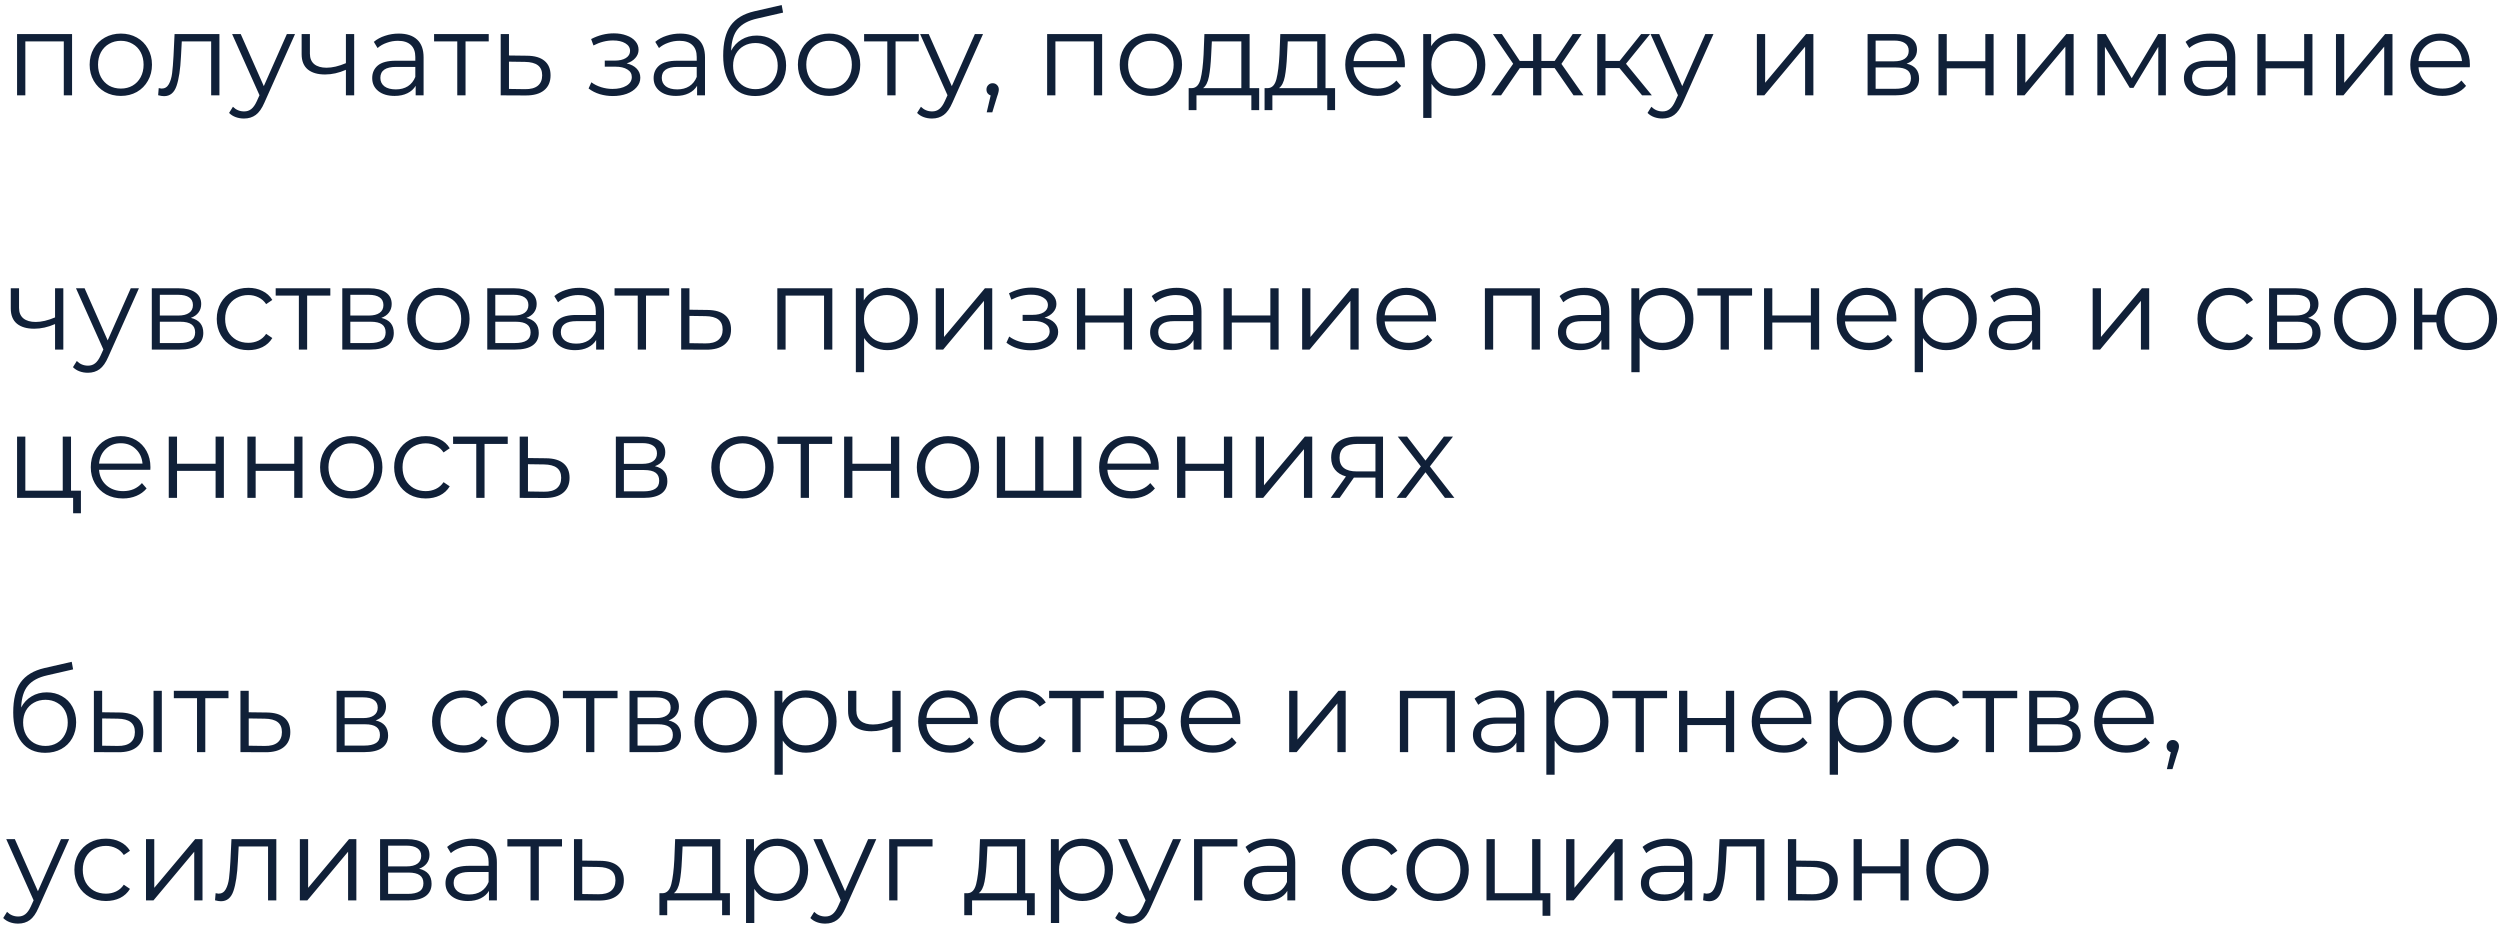 <?xml version="1.0" encoding="UTF-8"?> <svg xmlns="http://www.w3.org/2000/svg" width="472" height="175" viewBox="0 0 472 175" fill="none"> <path d="M13.606 6.428V18H12.044V7.814H4.784V18H3.222V6.428H13.606ZM22.82 18.11C21.706 18.11 20.701 17.861 19.806 17.362C18.912 16.849 18.208 16.145 17.694 15.25C17.181 14.355 16.924 13.343 16.924 12.214C16.924 11.085 17.181 10.073 17.694 9.178C18.208 8.283 18.912 7.587 19.806 7.088C20.701 6.589 21.706 6.34 22.82 6.34C23.935 6.34 24.94 6.589 25.834 7.088C26.729 7.587 27.426 8.283 27.924 9.178C28.438 10.073 28.694 11.085 28.694 12.214C28.694 13.343 28.438 14.355 27.924 15.25C27.426 16.145 26.729 16.849 25.834 17.362C24.94 17.861 23.935 18.11 22.82 18.11ZM22.82 16.724C23.642 16.724 24.375 16.541 25.02 16.174C25.68 15.793 26.194 15.257 26.56 14.568C26.927 13.879 27.11 13.094 27.11 12.214C27.11 11.334 26.927 10.549 26.56 9.86C26.194 9.171 25.68 8.643 25.02 8.276C24.375 7.895 23.642 7.704 22.82 7.704C21.999 7.704 21.258 7.895 20.598 8.276C19.953 8.643 19.44 9.171 19.058 9.86C18.692 10.549 18.508 11.334 18.508 12.214C18.508 13.094 18.692 13.879 19.058 14.568C19.44 15.257 19.953 15.793 20.598 16.174C21.258 16.541 21.999 16.724 22.82 16.724ZM41.428 6.428V18H39.866V7.814H34.322L34.168 10.674C34.051 13.079 33.772 14.927 33.332 16.218C32.892 17.509 32.107 18.154 30.978 18.154C30.67 18.154 30.296 18.095 29.856 17.978L29.966 16.636C30.23 16.695 30.413 16.724 30.516 16.724C31.117 16.724 31.572 16.445 31.88 15.888C32.188 15.331 32.393 14.641 32.496 13.82C32.599 12.999 32.687 11.913 32.76 10.564L32.958 6.428H41.428ZM55.703 6.428L49.916 19.386C49.447 20.471 48.904 21.241 48.288 21.696C47.672 22.151 46.932 22.378 46.066 22.378C45.509 22.378 44.989 22.29 44.505 22.114C44.02 21.938 43.602 21.674 43.251 21.322L43.977 20.156C44.563 20.743 45.267 21.036 46.089 21.036C46.617 21.036 47.064 20.889 47.431 20.596C47.812 20.303 48.164 19.804 48.486 19.1L48.992 17.978L43.822 6.428H45.45L49.806 16.262L54.163 6.428H55.703ZM66.87 6.428V18H65.308V13.182C63.973 13.769 62.661 14.062 61.37 14.062C59.977 14.062 58.891 13.747 58.114 13.116C57.337 12.471 56.948 11.51 56.948 10.234V6.428H58.51V10.146C58.51 11.011 58.789 11.671 59.346 12.126C59.903 12.566 60.673 12.786 61.656 12.786C62.741 12.786 63.959 12.5 65.308 11.928V6.428H66.87ZM75.288 6.34C76.799 6.34 77.957 6.721 78.764 7.484C79.571 8.232 79.974 9.347 79.974 10.828V18H78.478V16.196C78.126 16.797 77.605 17.267 76.916 17.604C76.241 17.941 75.435 18.11 74.496 18.11C73.205 18.11 72.179 17.802 71.416 17.186C70.653 16.57 70.272 15.756 70.272 14.744C70.272 13.761 70.624 12.969 71.328 12.368C72.047 11.767 73.183 11.466 74.738 11.466H78.412V10.762C78.412 9.765 78.133 9.009 77.576 8.496C77.019 7.968 76.205 7.704 75.134 7.704C74.401 7.704 73.697 7.829 73.022 8.078C72.347 8.313 71.768 8.643 71.284 9.068L70.58 7.902C71.167 7.403 71.871 7.022 72.692 6.758C73.513 6.479 74.379 6.34 75.288 6.34ZM74.738 16.878C75.618 16.878 76.373 16.68 77.004 16.284C77.635 15.873 78.104 15.287 78.412 14.524V12.632H74.782C72.802 12.632 71.812 13.321 71.812 14.7C71.812 15.375 72.069 15.91 72.582 16.306C73.095 16.687 73.814 16.878 74.738 16.878ZM92.272 7.814H87.894V18H86.332V7.814H81.954V6.428H92.272V7.814ZM99.503 10.52C100.955 10.535 102.055 10.857 102.803 11.488C103.565 12.119 103.947 13.028 103.947 14.216C103.947 15.448 103.536 16.394 102.715 17.054C101.908 17.714 100.735 18.037 99.195 18.022L94.531 18V6.428H96.093V10.476L99.503 10.52ZM99.107 16.834C100.177 16.849 100.984 16.636 101.527 16.196C102.084 15.741 102.363 15.081 102.363 14.216C102.363 13.365 102.091 12.735 101.549 12.324C101.006 11.913 100.192 11.701 99.107 11.686L96.093 11.642V16.79L99.107 16.834ZM118.317 11.972C119.138 12.163 119.769 12.493 120.209 12.962C120.664 13.431 120.891 14.003 120.891 14.678C120.891 15.353 120.656 15.954 120.187 16.482C119.732 17.01 119.109 17.421 118.317 17.714C117.525 17.993 116.652 18.132 115.699 18.132C114.863 18.132 114.042 18.015 113.235 17.78C112.428 17.531 111.724 17.171 111.123 16.702L111.651 15.536C112.179 15.932 112.795 16.24 113.499 16.46C114.203 16.68 114.914 16.79 115.633 16.79C116.704 16.79 117.576 16.592 118.251 16.196C118.94 15.785 119.285 15.235 119.285 14.546C119.285 13.93 119.006 13.453 118.449 13.116C117.892 12.764 117.129 12.588 116.161 12.588H114.181V11.444H116.073C116.938 11.444 117.635 11.283 118.163 10.96C118.691 10.623 118.955 10.175 118.955 9.618C118.955 9.002 118.654 8.518 118.053 8.166C117.466 7.814 116.696 7.638 115.743 7.638C114.496 7.638 113.264 7.953 112.047 8.584L111.607 7.374C112.986 6.655 114.416 6.296 115.897 6.296C116.777 6.296 117.569 6.428 118.273 6.692C118.992 6.941 119.549 7.301 119.945 7.77C120.356 8.239 120.561 8.782 120.561 9.398C120.561 9.985 120.356 10.505 119.945 10.96C119.549 11.415 119.006 11.752 118.317 11.972ZM128.419 6.34C129.93 6.34 131.088 6.721 131.895 7.484C132.702 8.232 133.105 9.347 133.105 10.828V18H131.609V16.196C131.257 16.797 130.736 17.267 130.047 17.604C129.372 17.941 128.566 18.11 127.627 18.11C126.336 18.11 125.31 17.802 124.547 17.186C123.784 16.57 123.403 15.756 123.403 14.744C123.403 13.761 123.755 12.969 124.459 12.368C125.178 11.767 126.314 11.466 127.869 11.466H131.543V10.762C131.543 9.765 131.264 9.009 130.707 8.496C130.15 7.968 129.336 7.704 128.265 7.704C127.532 7.704 126.828 7.829 126.153 8.078C125.478 8.313 124.899 8.643 124.415 9.068L123.711 7.902C124.298 7.403 125.002 7.022 125.823 6.758C126.644 6.479 127.51 6.34 128.419 6.34ZM127.869 16.878C128.749 16.878 129.504 16.68 130.135 16.284C130.766 15.873 131.235 15.287 131.543 14.524V12.632H127.913C125.933 12.632 124.943 13.321 124.943 14.7C124.943 15.375 125.2 15.91 125.713 16.306C126.226 16.687 126.945 16.878 127.869 16.878ZM142.873 6.714C143.944 6.714 144.897 6.956 145.733 7.44C146.584 7.909 147.244 8.577 147.713 9.442C148.182 10.293 148.417 11.268 148.417 12.368C148.417 13.497 148.168 14.502 147.669 15.382C147.185 16.247 146.503 16.922 145.623 17.406C144.743 17.89 143.731 18.132 142.587 18.132C140.666 18.132 139.177 17.457 138.121 16.108C137.065 14.759 136.537 12.896 136.537 10.52C136.537 8.041 137.006 6.142 137.945 4.822C138.898 3.502 140.38 2.607 142.389 2.138L147.581 0.95L147.845 2.38L142.961 3.502C141.304 3.869 140.086 4.521 139.309 5.46C138.532 6.384 138.106 7.755 138.033 9.574C138.502 8.679 139.155 7.983 139.991 7.484C140.827 6.971 141.788 6.714 142.873 6.714ZM142.631 16.834C143.438 16.834 144.156 16.651 144.787 16.284C145.432 15.903 145.931 15.375 146.283 14.7C146.65 14.025 146.833 13.263 146.833 12.412C146.833 11.561 146.657 10.813 146.305 10.168C145.953 9.523 145.454 9.024 144.809 8.672C144.178 8.305 143.452 8.122 142.631 8.122C141.81 8.122 141.076 8.305 140.431 8.672C139.8 9.024 139.302 9.523 138.935 10.168C138.583 10.813 138.407 11.561 138.407 12.412C138.407 13.263 138.583 14.025 138.935 14.7C139.302 15.375 139.808 15.903 140.453 16.284C141.098 16.651 141.824 16.834 142.631 16.834ZM156.539 18.11C155.424 18.11 154.42 17.861 153.525 17.362C152.63 16.849 151.926 16.145 151.413 15.25C150.9 14.355 150.643 13.343 150.643 12.214C150.643 11.085 150.9 10.073 151.413 9.178C151.926 8.283 152.63 7.587 153.525 7.088C154.42 6.589 155.424 6.34 156.539 6.34C157.654 6.34 158.658 6.589 159.553 7.088C160.448 7.587 161.144 8.283 161.643 9.178C162.156 10.073 162.413 11.085 162.413 12.214C162.413 13.343 162.156 14.355 161.643 15.25C161.144 16.145 160.448 16.849 159.553 17.362C158.658 17.861 157.654 18.11 156.539 18.11ZM156.539 16.724C157.36 16.724 158.094 16.541 158.739 16.174C159.399 15.793 159.912 15.257 160.279 14.568C160.646 13.879 160.829 13.094 160.829 12.214C160.829 11.334 160.646 10.549 160.279 9.86C159.912 9.171 159.399 8.643 158.739 8.276C158.094 7.895 157.36 7.704 156.539 7.704C155.718 7.704 154.977 7.895 154.317 8.276C153.672 8.643 153.158 9.171 152.777 9.86C152.41 10.549 152.227 11.334 152.227 12.214C152.227 13.094 152.41 13.879 152.777 14.568C153.158 15.257 153.672 15.793 154.317 16.174C154.977 16.541 155.718 16.724 156.539 16.724ZM173.462 7.814H169.084V18H167.522V7.814H163.144V6.428H173.462V7.814ZM185.597 6.428L179.811 19.386C179.342 20.471 178.799 21.241 178.183 21.696C177.567 22.151 176.826 22.378 175.961 22.378C175.404 22.378 174.883 22.29 174.399 22.114C173.915 21.938 173.497 21.674 173.145 21.322L173.871 20.156C174.458 20.743 175.162 21.036 175.983 21.036C176.511 21.036 176.958 20.889 177.325 20.596C177.706 20.303 178.058 19.804 178.381 19.1L178.887 17.978L173.717 6.428H175.345L179.701 16.262L184.057 6.428H185.597ZM187.411 15.712C187.748 15.712 188.027 15.829 188.247 16.064C188.467 16.284 188.577 16.563 188.577 16.9C188.577 17.076 188.547 17.267 188.489 17.472C188.445 17.677 188.371 17.912 188.269 18.176L187.345 21.212H186.289L187.037 18.022C186.802 17.949 186.611 17.817 186.465 17.626C186.318 17.421 186.245 17.179 186.245 16.9C186.245 16.563 186.355 16.284 186.575 16.064C186.795 15.829 187.073 15.712 187.411 15.712ZM208.083 6.428V18H206.521V7.814H199.261V18H197.699V6.428H208.083ZM217.297 18.11C216.182 18.11 215.177 17.861 214.283 17.362C213.388 16.849 212.684 16.145 212.171 15.25C211.657 14.355 211.401 13.343 211.401 12.214C211.401 11.085 211.657 10.073 212.171 9.178C212.684 8.283 213.388 7.587 214.283 7.088C215.177 6.589 216.182 6.34 217.297 6.34C218.411 6.34 219.416 6.589 220.311 7.088C221.205 7.587 221.902 8.283 222.401 9.178C222.914 10.073 223.171 11.085 223.171 12.214C223.171 13.343 222.914 14.355 222.401 15.25C221.902 16.145 221.205 16.849 220.311 17.362C219.416 17.861 218.411 18.11 217.297 18.11ZM217.297 16.724C218.118 16.724 218.851 16.541 219.497 16.174C220.157 15.793 220.67 15.257 221.037 14.568C221.403 13.879 221.587 13.094 221.587 12.214C221.587 11.334 221.403 10.549 221.037 9.86C220.67 9.171 220.157 8.643 219.497 8.276C218.851 7.895 218.118 7.704 217.297 7.704C216.475 7.704 215.735 7.895 215.075 8.276C214.429 8.643 213.916 9.171 213.535 9.86C213.168 10.549 212.985 11.334 212.985 12.214C212.985 13.094 213.168 13.879 213.535 14.568C213.916 15.257 214.429 15.793 215.075 16.174C215.735 16.541 216.475 16.724 217.297 16.724ZM237.731 16.636V20.794H236.257V18H225.895V20.794H224.421V16.636H225.081C225.858 16.592 226.386 16.02 226.665 14.92C226.943 13.82 227.134 12.28 227.237 10.3L227.391 6.428H235.927V16.636H237.731ZM228.667 10.388C228.593 12.031 228.454 13.387 228.249 14.458C228.043 15.514 227.677 16.24 227.149 16.636H234.365V7.814H228.799L228.667 10.388ZM252.061 16.636V20.794H250.587V18H240.225V20.794H238.751V16.636H239.411C240.188 16.592 240.716 16.02 240.995 14.92C241.273 13.82 241.464 12.28 241.567 10.3L241.721 6.428H250.257V16.636H252.061ZM242.997 10.388C242.923 12.031 242.784 13.387 242.579 14.458C242.373 15.514 242.007 16.24 241.479 16.636H248.695V7.814H243.129L242.997 10.388ZM265.225 12.698H255.545C255.633 13.901 256.095 14.876 256.931 15.624C257.767 16.357 258.823 16.724 260.099 16.724C260.817 16.724 261.477 16.599 262.079 16.35C262.68 16.086 263.201 15.705 263.641 15.206L264.521 16.218C264.007 16.834 263.362 17.303 262.585 17.626C261.822 17.949 260.979 18.11 260.055 18.11C258.867 18.11 257.811 17.861 256.887 17.362C255.977 16.849 255.266 16.145 254.753 15.25C254.239 14.355 253.983 13.343 253.983 12.214C253.983 11.085 254.225 10.073 254.709 9.178C255.207 8.283 255.882 7.587 256.733 7.088C257.598 6.589 258.566 6.34 259.637 6.34C260.707 6.34 261.668 6.589 262.519 7.088C263.369 7.587 264.037 8.283 264.521 9.178C265.005 10.058 265.247 11.07 265.247 12.214L265.225 12.698ZM259.637 7.682C258.522 7.682 257.583 8.041 256.821 8.76C256.073 9.464 255.647 10.388 255.545 11.532H263.751C263.648 10.388 263.215 9.464 262.453 8.76C261.705 8.041 260.766 7.682 259.637 7.682ZM274.666 6.34C275.752 6.34 276.734 6.589 277.614 7.088C278.494 7.572 279.184 8.261 279.682 9.156C280.181 10.051 280.43 11.07 280.43 12.214C280.43 13.373 280.181 14.399 279.682 15.294C279.184 16.189 278.494 16.885 277.614 17.384C276.749 17.868 275.766 18.11 274.666 18.11C273.728 18.11 272.877 17.919 272.114 17.538C271.366 17.142 270.75 16.57 270.266 15.822V22.268H268.704V6.428H270.2V8.716C270.67 7.953 271.286 7.367 272.048 6.956C272.826 6.545 273.698 6.34 274.666 6.34ZM274.556 16.724C275.363 16.724 276.096 16.541 276.756 16.174C277.416 15.793 277.93 15.257 278.296 14.568C278.678 13.879 278.868 13.094 278.868 12.214C278.868 11.334 278.678 10.557 278.296 9.882C277.93 9.193 277.416 8.657 276.756 8.276C276.096 7.895 275.363 7.704 274.556 7.704C273.735 7.704 272.994 7.895 272.334 8.276C271.689 8.657 271.176 9.193 270.794 9.882C270.428 10.557 270.244 11.334 270.244 12.214C270.244 13.094 270.428 13.879 270.794 14.568C271.176 15.257 271.689 15.793 272.334 16.174C272.994 16.541 273.735 16.724 274.556 16.724ZM293.52 12.852H291.012V18H289.45V12.852H286.942L283.4 18H281.53L285.688 12.038L281.86 6.428H283.554L286.942 11.51H289.45V6.428H291.012V11.51H293.52L296.93 6.428H298.624L294.796 12.06L298.954 18H297.084L293.52 12.852ZM305.756 12.852H303.116V18H301.554V6.428H303.116V11.51H305.778L309.848 6.428H311.542L306.988 12.038L311.872 18H310.024L305.756 12.852ZM323.505 6.428L317.719 19.386C317.25 20.471 316.707 21.241 316.091 21.696C315.475 22.151 314.735 22.378 313.869 22.378C313.312 22.378 312.791 22.29 312.307 22.114C311.823 21.938 311.405 21.674 311.053 21.322L311.779 20.156C312.366 20.743 313.07 21.036 313.891 21.036C314.419 21.036 314.867 20.889 315.233 20.596C315.615 20.303 315.967 19.804 316.289 19.1L316.795 17.978L311.625 6.428H313.253L317.609 16.262L321.965 6.428H323.505ZM331.697 6.428H333.259V15.624L340.981 6.428H342.367V18H340.805V8.804L333.105 18H331.697V6.428ZM359.971 12.016C361.54 12.383 362.325 13.329 362.325 14.854C362.325 15.866 361.951 16.643 361.203 17.186C360.455 17.729 359.34 18 357.859 18H352.601V6.428H357.705C359.025 6.428 360.059 6.685 360.807 7.198C361.555 7.711 361.929 8.445 361.929 9.398C361.929 10.029 361.753 10.571 361.401 11.026C361.064 11.466 360.587 11.796 359.971 12.016ZM354.119 11.576H357.595C358.49 11.576 359.172 11.407 359.641 11.07C360.125 10.733 360.367 10.241 360.367 9.596C360.367 8.951 360.125 8.467 359.641 8.144C359.172 7.821 358.49 7.66 357.595 7.66H354.119V11.576ZM357.793 16.768C358.79 16.768 359.538 16.607 360.037 16.284C360.536 15.961 360.785 15.455 360.785 14.766C360.785 14.077 360.558 13.571 360.103 13.248C359.648 12.911 358.93 12.742 357.947 12.742H354.119V16.768H357.793ZM365.986 6.428H367.548V11.554H374.83V6.428H376.392V18H374.83V12.896H367.548V18H365.986V6.428ZM380.831 6.428H382.393V15.624L390.115 6.428H391.501V18H389.939V8.804L382.239 18H380.831V6.428ZM408.914 6.428V18H407.484V8.848L402.798 16.592H402.094L397.408 8.826V18H395.978V6.428H397.562L402.468 14.766L407.462 6.428H408.914ZM417.341 6.34C418.851 6.34 420.01 6.721 420.817 7.484C421.623 8.232 422.027 9.347 422.027 10.828V18H420.531V16.196C420.179 16.797 419.658 17.267 418.969 17.604C418.294 17.941 417.487 18.11 416.549 18.11C415.258 18.11 414.231 17.802 413.469 17.186C412.706 16.57 412.325 15.756 412.325 14.744C412.325 13.761 412.677 12.969 413.381 12.368C414.099 11.767 415.236 11.466 416.791 11.466H420.465V10.762C420.465 9.765 420.186 9.009 419.629 8.496C419.071 7.968 418.257 7.704 417.187 7.704C416.453 7.704 415.749 7.829 415.075 8.078C414.4 8.313 413.821 8.643 413.337 9.068L412.633 7.902C413.219 7.403 413.923 7.022 414.745 6.758C415.566 6.479 416.431 6.34 417.341 6.34ZM416.791 16.878C417.671 16.878 418.426 16.68 419.057 16.284C419.687 15.873 420.157 15.287 420.465 14.524V12.632H416.835C414.855 12.632 413.865 13.321 413.865 14.7C413.865 15.375 414.121 15.91 414.635 16.306C415.148 16.687 415.867 16.878 416.791 16.878ZM426.185 6.428H427.747V11.554H435.029V6.428H436.591V18H435.029V12.896H427.747V18H426.185V6.428ZM441.031 6.428H442.593V15.624L450.315 6.428H451.701V18H450.139V8.804L442.439 18H441.031V6.428ZM466.297 12.698H456.617C456.705 13.901 457.167 14.876 458.003 15.624C458.839 16.357 459.895 16.724 461.171 16.724C461.89 16.724 462.55 16.599 463.151 16.35C463.752 16.086 464.273 15.705 464.713 15.206L465.593 16.218C465.08 16.834 464.434 17.303 463.657 17.626C462.894 17.949 462.051 18.11 461.127 18.11C459.939 18.11 458.883 17.861 457.959 17.362C457.05 16.849 456.338 16.145 455.825 15.25C455.312 14.355 455.055 13.343 455.055 12.214C455.055 11.085 455.297 10.073 455.781 9.178C456.28 8.283 456.954 7.587 457.805 7.088C458.67 6.589 459.638 6.34 460.709 6.34C461.78 6.34 462.74 6.589 463.591 7.088C464.442 7.587 465.109 8.283 465.593 9.178C466.077 10.058 466.319 11.07 466.319 12.214L466.297 12.698ZM460.709 7.682C459.594 7.682 458.656 8.041 457.893 8.76C457.145 9.464 456.72 10.388 456.617 11.532H464.823C464.72 10.388 464.288 9.464 463.525 8.76C462.777 8.041 461.838 7.682 460.709 7.682ZM11.956 54.428V66H10.394V61.182C9.059 61.769 7.747 62.062 6.456 62.062C5.063 62.062 3.977 61.747 3.2 61.116C2.423 60.471 2.034 59.51 2.034 58.234V54.428H3.596V58.146C3.596 59.011 3.875 59.671 4.432 60.126C4.989 60.566 5.759 60.786 6.742 60.786C7.827 60.786 9.045 60.5 10.394 59.928V54.428H11.956ZM26.226 54.428L20.44 67.386C19.971 68.471 19.428 69.241 18.812 69.696C18.196 70.151 17.455 70.378 16.59 70.378C16.033 70.378 15.512 70.29 15.028 70.114C14.544 69.938 14.126 69.674 13.774 69.322L14.5 68.156C15.087 68.743 15.791 69.036 16.612 69.036C17.14 69.036 17.587 68.889 17.954 68.596C18.335 68.303 18.687 67.804 19.01 67.1L19.516 65.978L14.346 54.428H15.974L20.33 64.262L24.686 54.428H26.226ZM36.029 60.016C37.599 60.383 38.383 61.329 38.383 62.854C38.383 63.866 38.01 64.643 37.261 65.186C36.514 65.729 35.399 66 33.917 66H28.66V54.428H33.764C35.084 54.428 36.117 54.685 36.865 55.198C37.614 55.711 37.987 56.445 37.987 57.398C37.987 58.029 37.812 58.571 37.459 59.026C37.122 59.466 36.645 59.796 36.029 60.016ZM30.177 59.576H33.654C34.548 59.576 35.23 59.407 35.7 59.07C36.184 58.733 36.425 58.241 36.425 57.596C36.425 56.951 36.184 56.467 35.7 56.144C35.23 55.821 34.548 55.66 33.654 55.66H30.177V59.576ZM33.852 64.768C34.849 64.768 35.597 64.607 36.096 64.284C36.594 63.961 36.843 63.455 36.843 62.766C36.843 62.077 36.616 61.571 36.161 61.248C35.707 60.911 34.988 60.742 34.005 60.742H30.177V64.768H33.852ZM46.884 66.11C45.74 66.11 44.714 65.861 43.804 65.362C42.91 64.863 42.206 64.167 41.692 63.272C41.179 62.363 40.922 61.343 40.922 60.214C40.922 59.085 41.179 58.073 41.692 57.178C42.206 56.283 42.91 55.587 43.804 55.088C44.714 54.589 45.74 54.34 46.884 54.34C47.882 54.34 48.769 54.538 49.546 54.934C50.338 55.315 50.962 55.88 51.416 56.628L50.25 57.42C49.869 56.848 49.385 56.423 48.798 56.144C48.212 55.851 47.574 55.704 46.884 55.704C46.048 55.704 45.293 55.895 44.618 56.276C43.958 56.643 43.438 57.171 43.056 57.86C42.69 58.549 42.506 59.334 42.506 60.214C42.506 61.109 42.69 61.901 43.056 62.59C43.438 63.265 43.958 63.793 44.618 64.174C45.293 64.541 46.048 64.724 46.884 64.724C47.574 64.724 48.212 64.585 48.798 64.306C49.385 64.027 49.869 63.602 50.25 63.03L51.416 63.822C50.962 64.57 50.338 65.142 49.546 65.538C48.754 65.919 47.867 66.11 46.884 66.11ZM62.366 55.814H57.988V66H56.426V55.814H52.048V54.428H62.366V55.814ZM71.994 60.016C73.564 60.383 74.348 61.329 74.348 62.854C74.348 63.866 73.974 64.643 73.226 65.186C72.478 65.729 71.364 66 69.882 66H64.624V54.428H69.728C71.048 54.428 72.082 54.685 72.83 55.198C73.578 55.711 73.952 56.445 73.952 57.398C73.952 58.029 73.776 58.571 73.424 59.026C73.087 59.466 72.61 59.796 71.994 60.016ZM66.142 59.576H69.618C70.513 59.576 71.195 59.407 71.664 59.07C72.148 58.733 72.39 58.241 72.39 57.596C72.39 56.951 72.148 56.467 71.664 56.144C71.195 55.821 70.513 55.66 69.618 55.66H66.142V59.576ZM69.816 64.768C70.814 64.768 71.562 64.607 72.06 64.284C72.559 63.961 72.808 63.455 72.808 62.766C72.808 62.077 72.581 61.571 72.126 61.248C71.672 60.911 70.953 60.742 69.97 60.742H66.142V64.768H69.816ZM82.783 66.11C81.668 66.11 80.664 65.861 79.769 65.362C78.874 64.849 78.17 64.145 77.657 63.25C77.144 62.355 76.887 61.343 76.887 60.214C76.887 59.085 77.144 58.073 77.657 57.178C78.17 56.283 78.874 55.587 79.769 55.088C80.664 54.589 81.668 54.34 82.783 54.34C83.898 54.34 84.902 54.589 85.797 55.088C86.692 55.587 87.388 56.283 87.887 57.178C88.4 58.073 88.657 59.085 88.657 60.214C88.657 61.343 88.4 62.355 87.887 63.25C87.388 64.145 86.692 64.849 85.797 65.362C84.902 65.861 83.898 66.11 82.783 66.11ZM82.783 64.724C83.604 64.724 84.338 64.541 84.983 64.174C85.643 63.793 86.156 63.257 86.523 62.568C86.89 61.879 87.073 61.094 87.073 60.214C87.073 59.334 86.89 58.549 86.523 57.86C86.156 57.171 85.643 56.643 84.983 56.276C84.338 55.895 83.604 55.704 82.783 55.704C81.962 55.704 81.221 55.895 80.561 56.276C79.916 56.643 79.402 57.171 79.021 57.86C78.654 58.549 78.471 59.334 78.471 60.214C78.471 61.094 78.654 61.879 79.021 62.568C79.402 63.257 79.916 63.793 80.561 64.174C81.221 64.541 81.962 64.724 82.783 64.724ZM99.365 60.016C100.935 60.383 101.719 61.329 101.719 62.854C101.719 63.866 101.345 64.643 100.597 65.186C99.849 65.729 98.735 66 97.253 66H91.995V54.428H97.099C98.419 54.428 99.453 54.685 100.201 55.198C100.949 55.711 101.323 56.445 101.323 57.398C101.323 58.029 101.147 58.571 100.795 59.026C100.458 59.466 99.981 59.796 99.365 60.016ZM93.513 59.576H96.989C97.884 59.576 98.566 59.407 99.035 59.07C99.519 58.733 99.761 58.241 99.761 57.596C99.761 56.951 99.519 56.467 99.035 56.144C98.566 55.821 97.884 55.66 96.989 55.66H93.513V59.576ZM97.187 64.768C98.185 64.768 98.933 64.607 99.431 64.284C99.93 63.961 100.179 63.455 100.179 62.766C100.179 62.077 99.952 61.571 99.497 61.248C99.043 60.911 98.324 60.742 97.341 60.742H93.513V64.768H97.187ZM109.362 54.34C110.873 54.34 112.032 54.721 112.838 55.484C113.645 56.232 114.048 57.347 114.048 58.828V66H112.552V64.196C112.2 64.797 111.68 65.267 110.99 65.604C110.316 65.941 109.509 66.11 108.57 66.11C107.28 66.11 106.253 65.802 105.49 65.186C104.728 64.57 104.346 63.756 104.346 62.744C104.346 61.761 104.698 60.969 105.402 60.368C106.121 59.767 107.258 59.466 108.812 59.466H112.486V58.762C112.486 57.765 112.208 57.009 111.65 56.496C111.093 55.968 110.279 55.704 109.208 55.704C108.475 55.704 107.771 55.829 107.096 56.078C106.422 56.313 105.842 56.643 105.358 57.068L104.654 55.902C105.241 55.403 105.945 55.022 106.766 54.758C107.588 54.479 108.453 54.34 109.362 54.34ZM108.812 64.878C109.692 64.878 110.448 64.68 111.078 64.284C111.709 63.873 112.178 63.287 112.486 62.524V60.632H108.856C106.876 60.632 105.886 61.321 105.886 62.7C105.886 63.375 106.143 63.91 106.656 64.306C107.17 64.687 107.888 64.878 108.812 64.878ZM126.346 55.814H121.968V66H120.406V55.814H116.028V54.428H126.346V55.814ZM133.577 58.52C135.029 58.535 136.129 58.857 136.877 59.488C137.639 60.119 138.021 61.028 138.021 62.216C138.021 63.448 137.61 64.394 136.789 65.054C135.982 65.714 134.809 66.037 133.269 66.022L128.605 66V54.428H130.167V58.476L133.577 58.52ZM133.181 64.834C134.251 64.849 135.058 64.636 135.601 64.196C136.158 63.741 136.437 63.081 136.437 62.216C136.437 61.365 136.165 60.735 135.623 60.324C135.08 59.913 134.266 59.701 133.181 59.686L130.167 59.642V64.79L133.181 64.834ZM157.143 54.428V66H155.581V55.814H148.321V66H146.759V54.428H157.143ZM167.545 54.34C168.631 54.34 169.613 54.589 170.493 55.088C171.373 55.572 172.063 56.261 172.561 57.156C173.06 58.051 173.309 59.07 173.309 60.214C173.309 61.373 173.06 62.399 172.561 63.294C172.063 64.189 171.373 64.885 170.493 65.384C169.628 65.868 168.645 66.11 167.545 66.11C166.607 66.11 165.756 65.919 164.993 65.538C164.245 65.142 163.629 64.57 163.145 63.822V70.268H161.583V54.428H163.079V56.716C163.549 55.953 164.165 55.367 164.927 54.956C165.705 54.545 166.577 54.34 167.545 54.34ZM167.435 64.724C168.242 64.724 168.975 64.541 169.635 64.174C170.295 63.793 170.809 63.257 171.175 62.568C171.557 61.879 171.747 61.094 171.747 60.214C171.747 59.334 171.557 58.557 171.175 57.882C170.809 57.193 170.295 56.657 169.635 56.276C168.975 55.895 168.242 55.704 167.435 55.704C166.614 55.704 165.873 55.895 165.213 56.276C164.568 56.657 164.055 57.193 163.673 57.882C163.307 58.557 163.123 59.334 163.123 60.214C163.123 61.094 163.307 61.879 163.673 62.568C164.055 63.257 164.568 63.793 165.213 64.174C165.873 64.541 166.614 64.724 167.435 64.724ZM176.665 54.428H178.227V63.624L185.949 54.428H187.335V66H185.773V56.804L178.073 66H176.665V54.428ZM197.208 59.972C198.029 60.163 198.66 60.493 199.1 60.962C199.554 61.431 199.782 62.003 199.782 62.678C199.782 63.353 199.547 63.954 199.078 64.482C198.623 65.01 198 65.421 197.208 65.714C196.416 65.993 195.543 66.132 194.59 66.132C193.754 66.132 192.932 66.015 192.126 65.78C191.319 65.531 190.615 65.171 190.014 64.702L190.542 63.536C191.07 63.932 191.686 64.24 192.39 64.46C193.094 64.68 193.805 64.79 194.524 64.79C195.594 64.79 196.467 64.592 197.142 64.196C197.831 63.785 198.176 63.235 198.176 62.546C198.176 61.93 197.897 61.453 197.34 61.116C196.782 60.764 196.02 60.588 195.052 60.588H193.072V59.444H194.964C195.829 59.444 196.526 59.283 197.054 58.96C197.582 58.623 197.846 58.175 197.846 57.618C197.846 57.002 197.545 56.518 196.944 56.166C196.357 55.814 195.587 55.638 194.634 55.638C193.387 55.638 192.155 55.953 190.938 56.584L190.498 55.374C191.876 54.655 193.306 54.296 194.788 54.296C195.668 54.296 196.46 54.428 197.164 54.692C197.882 54.941 198.44 55.301 198.836 55.77C199.246 56.239 199.452 56.782 199.452 57.398C199.452 57.985 199.246 58.505 198.836 58.96C198.44 59.415 197.897 59.752 197.208 59.972ZM203.327 54.428H204.889V59.554H212.171V54.428H213.733V66H212.171V60.896H204.889V66H203.327V54.428ZM222.155 54.34C223.666 54.34 224.825 54.721 225.631 55.484C226.438 56.232 226.841 57.347 226.841 58.828V66H225.345V64.196C224.993 64.797 224.473 65.267 223.783 65.604C223.109 65.941 222.302 66.11 221.363 66.11C220.073 66.11 219.046 65.802 218.283 65.186C217.521 64.57 217.139 63.756 217.139 62.744C217.139 61.761 217.491 60.969 218.195 60.368C218.914 59.767 220.051 59.466 221.605 59.466H225.279V58.762C225.279 57.765 225.001 57.009 224.443 56.496C223.886 55.968 223.072 55.704 222.001 55.704C221.268 55.704 220.564 55.829 219.889 56.078C219.215 56.313 218.635 56.643 218.151 57.068L217.447 55.902C218.034 55.403 218.738 55.022 219.559 54.758C220.381 54.479 221.246 54.34 222.155 54.34ZM221.605 64.878C222.485 64.878 223.241 64.68 223.871 64.284C224.502 63.873 224.971 63.287 225.279 62.524V60.632H221.649C219.669 60.632 218.679 61.321 218.679 62.7C218.679 63.375 218.936 63.91 219.449 64.306C219.963 64.687 220.681 64.878 221.605 64.878ZM230.999 54.428H232.561V59.554H239.843V54.428H241.405V66H239.843V60.896H232.561V66H230.999V54.428ZM245.845 54.428H247.407V63.624L255.129 54.428H256.515V66H254.953V56.804L247.253 66H245.845V54.428ZM271.112 60.698H261.432C261.52 61.901 261.982 62.876 262.818 63.624C263.654 64.357 264.71 64.724 265.986 64.724C266.704 64.724 267.364 64.599 267.966 64.35C268.567 64.086 269.088 63.705 269.528 63.206L270.408 64.218C269.894 64.834 269.249 65.303 268.472 65.626C267.709 65.949 266.866 66.11 265.942 66.11C264.754 66.11 263.698 65.861 262.774 65.362C261.864 64.849 261.153 64.145 260.64 63.25C260.126 62.355 259.87 61.343 259.87 60.214C259.87 59.085 260.112 58.073 260.596 57.178C261.094 56.283 261.769 55.587 262.62 55.088C263.485 54.589 264.453 54.34 265.524 54.34C266.594 54.34 267.555 54.589 268.406 55.088C269.256 55.587 269.924 56.283 270.408 57.178C270.892 58.058 271.134 59.07 271.134 60.214L271.112 60.698ZM265.524 55.682C264.409 55.682 263.47 56.041 262.708 56.76C261.96 57.464 261.534 58.388 261.432 59.532H269.638C269.535 58.388 269.102 57.464 268.34 56.76C267.592 56.041 266.653 55.682 265.524 55.682ZM290.733 54.428V66H289.171V55.814H281.911V66H280.349V54.428H290.733ZM299.155 54.34C300.666 54.34 301.825 54.721 302.631 55.484C303.438 56.232 303.841 57.347 303.841 58.828V66H302.345V64.196C301.993 64.797 301.473 65.267 300.783 65.604C300.109 65.941 299.302 66.11 298.363 66.11C297.073 66.11 296.046 65.802 295.283 65.186C294.521 64.57 294.139 63.756 294.139 62.744C294.139 61.761 294.491 60.969 295.195 60.368C295.914 59.767 297.051 59.466 298.605 59.466H302.279V58.762C302.279 57.765 302.001 57.009 301.443 56.496C300.886 55.968 300.072 55.704 299.001 55.704C298.268 55.704 297.564 55.829 296.889 56.078C296.215 56.313 295.635 56.643 295.151 57.068L294.447 55.902C295.034 55.403 295.738 55.022 296.559 54.758C297.381 54.479 298.246 54.34 299.155 54.34ZM298.605 64.878C299.485 64.878 300.241 64.68 300.871 64.284C301.502 63.873 301.971 63.287 302.279 62.524V60.632H298.649C296.669 60.632 295.679 61.321 295.679 62.7C295.679 63.375 295.936 63.91 296.449 64.306C296.963 64.687 297.681 64.878 298.605 64.878ZM313.961 54.34C315.047 54.34 316.029 54.589 316.909 55.088C317.789 55.572 318.479 56.261 318.977 57.156C319.476 58.051 319.725 59.07 319.725 60.214C319.725 61.373 319.476 62.399 318.977 63.294C318.479 64.189 317.789 64.885 316.909 65.384C316.044 65.868 315.061 66.11 313.961 66.11C313.023 66.11 312.172 65.919 311.409 65.538C310.661 65.142 310.045 64.57 309.561 63.822V70.268H307.999V54.428H309.495V56.716C309.965 55.953 310.581 55.367 311.343 54.956C312.121 54.545 312.993 54.34 313.961 54.34ZM313.851 64.724C314.658 64.724 315.391 64.541 316.051 64.174C316.711 63.793 317.225 63.257 317.591 62.568C317.973 61.879 318.163 61.094 318.163 60.214C318.163 59.334 317.973 58.557 317.591 57.882C317.225 57.193 316.711 56.657 316.051 56.276C315.391 55.895 314.658 55.704 313.851 55.704C313.03 55.704 312.289 55.895 311.629 56.276C310.984 56.657 310.471 57.193 310.089 57.882C309.723 58.557 309.539 59.334 309.539 60.214C309.539 61.094 309.723 61.879 310.089 62.568C310.471 63.257 310.984 63.793 311.629 64.174C312.289 64.541 313.03 64.724 313.851 64.724ZM330.792 55.814H326.414V66H324.852V55.814H320.474V54.428H330.792V55.814ZM333.05 54.428H334.612V59.554H341.894V54.428H343.456V66H341.894V60.896H334.612V66H333.05V54.428ZM358.016 60.698H348.336C348.424 61.901 348.886 62.876 349.722 63.624C350.558 64.357 351.614 64.724 352.89 64.724C353.608 64.724 354.268 64.599 354.87 64.35C355.471 64.086 355.992 63.705 356.432 63.206L357.312 64.218C356.798 64.834 356.153 65.303 355.376 65.626C354.613 65.949 353.77 66.11 352.846 66.11C351.658 66.11 350.602 65.861 349.678 65.362C348.768 64.849 348.057 64.145 347.544 63.25C347.03 62.355 346.774 61.343 346.774 60.214C346.774 59.085 347.016 58.073 347.5 57.178C347.998 56.283 348.673 55.587 349.524 55.088C350.389 54.589 351.357 54.34 352.428 54.34C353.498 54.34 354.459 54.589 355.31 55.088C356.16 55.587 356.828 56.283 357.312 57.178C357.796 58.058 358.038 59.07 358.038 60.214L358.016 60.698ZM352.428 55.682C351.313 55.682 350.374 56.041 349.612 56.76C348.864 57.464 348.438 58.388 348.336 59.532H356.542C356.439 58.388 356.006 57.464 355.244 56.76C354.496 56.041 353.557 55.682 352.428 55.682ZM367.457 54.34C368.543 54.34 369.525 54.589 370.405 55.088C371.285 55.572 371.975 56.261 372.473 57.156C372.972 58.051 373.221 59.07 373.221 60.214C373.221 61.373 372.972 62.399 372.473 63.294C371.975 64.189 371.285 64.885 370.405 65.384C369.54 65.868 368.557 66.11 367.457 66.11C366.519 66.11 365.668 65.919 364.905 65.538C364.157 65.142 363.541 64.57 363.057 63.822V70.268H361.495V54.428H362.991V56.716C363.461 55.953 364.077 55.367 364.839 54.956C365.617 54.545 366.489 54.34 367.457 54.34ZM367.347 64.724C368.154 64.724 368.887 64.541 369.547 64.174C370.207 63.793 370.721 63.257 371.087 62.568C371.469 61.879 371.659 61.094 371.659 60.214C371.659 59.334 371.469 58.557 371.087 57.882C370.721 57.193 370.207 56.657 369.547 56.276C368.887 55.895 368.154 55.704 367.347 55.704C366.526 55.704 365.785 55.895 365.125 56.276C364.48 56.657 363.967 57.193 363.585 57.882C363.219 58.557 363.035 59.334 363.035 60.214C363.035 61.094 363.219 61.879 363.585 62.568C363.967 63.257 364.48 63.793 365.125 64.174C365.785 64.541 366.526 64.724 367.347 64.724ZM380.495 54.34C382.006 54.34 383.164 54.721 383.971 55.484C384.778 56.232 385.181 57.347 385.181 58.828V66H383.685V64.196C383.333 64.797 382.812 65.267 382.123 65.604C381.448 65.941 380.642 66.11 379.703 66.11C378.412 66.11 377.386 65.802 376.623 65.186C375.86 64.57 375.479 63.756 375.479 62.744C375.479 61.761 375.831 60.969 376.535 60.368C377.254 59.767 378.39 59.466 379.945 59.466H383.619V58.762C383.619 57.765 383.34 57.009 382.783 56.496C382.226 55.968 381.412 55.704 380.341 55.704C379.608 55.704 378.904 55.829 378.229 56.078C377.554 56.313 376.975 56.643 376.491 57.068L375.787 55.902C376.374 55.403 377.078 55.022 377.899 54.758C378.72 54.479 379.586 54.34 380.495 54.34ZM379.945 64.878C380.825 64.878 381.58 64.68 382.211 64.284C382.842 63.873 383.311 63.287 383.619 62.524V60.632H379.989C378.009 60.632 377.019 61.321 377.019 62.7C377.019 63.375 377.276 63.91 377.789 64.306C378.302 64.687 379.021 64.878 379.945 64.878ZM395.097 54.428H396.659V63.624L404.381 54.428H405.767V66H404.205V56.804L396.505 66H395.097V54.428ZM420.841 66.11C419.697 66.11 418.671 65.861 417.761 65.362C416.867 64.863 416.163 64.167 415.649 63.272C415.136 62.363 414.879 61.343 414.879 60.214C414.879 59.085 415.136 58.073 415.649 57.178C416.163 56.283 416.867 55.587 417.761 55.088C418.671 54.589 419.697 54.34 420.841 54.34C421.839 54.34 422.726 54.538 423.503 54.934C424.295 55.315 424.919 55.88 425.373 56.628L424.207 57.42C423.826 56.848 423.342 56.423 422.755 56.144C422.169 55.851 421.531 55.704 420.841 55.704C420.005 55.704 419.25 55.895 418.575 56.276C417.915 56.643 417.395 57.171 417.013 57.86C416.647 58.549 416.463 59.334 416.463 60.214C416.463 61.109 416.647 61.901 417.013 62.59C417.395 63.265 417.915 63.793 418.575 64.174C419.25 64.541 420.005 64.724 420.841 64.724C421.531 64.724 422.169 64.585 422.755 64.306C423.342 64.027 423.826 63.602 424.207 63.03L425.373 63.822C424.919 64.57 424.295 65.142 423.503 65.538C422.711 65.919 421.824 66.11 420.841 66.11ZM435.768 60.016C437.337 60.383 438.122 61.329 438.122 62.854C438.122 63.866 437.748 64.643 437 65.186C436.252 65.729 435.137 66 433.656 66H428.398V54.428H433.502C434.822 54.428 435.856 54.685 436.604 55.198C437.352 55.711 437.726 56.445 437.726 57.398C437.726 58.029 437.55 58.571 437.198 59.026C436.86 59.466 436.384 59.796 435.768 60.016ZM429.916 59.576H433.392C434.286 59.576 434.968 59.407 435.438 59.07C435.922 58.733 436.164 58.241 436.164 57.596C436.164 56.951 435.922 56.467 435.438 56.144C434.968 55.821 434.286 55.66 433.392 55.66H429.916V59.576ZM433.59 64.768C434.587 64.768 435.335 64.607 435.834 64.284C436.332 63.961 436.582 63.455 436.582 62.766C436.582 62.077 436.354 61.571 435.9 61.248C435.445 60.911 434.726 60.742 433.744 60.742H429.916V64.768H433.59ZM446.557 66.11C445.442 66.11 444.437 65.861 443.543 65.362C442.648 64.849 441.944 64.145 441.431 63.25C440.917 62.355 440.661 61.343 440.661 60.214C440.661 59.085 440.917 58.073 441.431 57.178C441.944 56.283 442.648 55.587 443.543 55.088C444.437 54.589 445.442 54.34 446.557 54.34C447.671 54.34 448.676 54.589 449.571 55.088C450.465 55.587 451.162 56.283 451.661 57.178C452.174 58.073 452.431 59.085 452.431 60.214C452.431 61.343 452.174 62.355 451.661 63.25C451.162 64.145 450.465 64.849 449.571 65.362C448.676 65.861 447.671 66.11 446.557 66.11ZM446.557 64.724C447.378 64.724 448.111 64.541 448.757 64.174C449.417 63.793 449.93 63.257 450.297 62.568C450.663 61.879 450.847 61.094 450.847 60.214C450.847 59.334 450.663 58.549 450.297 57.86C449.93 57.171 449.417 56.643 448.757 56.276C448.111 55.895 447.378 55.704 446.557 55.704C445.735 55.704 444.995 55.895 444.335 56.276C443.689 56.643 443.176 57.171 442.795 57.86C442.428 58.549 442.245 59.334 442.245 60.214C442.245 61.094 442.428 61.879 442.795 62.568C443.176 63.257 443.689 63.793 444.335 64.174C444.995 64.541 445.735 64.724 446.557 64.724ZM465.713 54.34C466.798 54.34 467.774 54.589 468.639 55.088C469.519 55.587 470.208 56.283 470.707 57.178C471.206 58.073 471.455 59.085 471.455 60.214C471.455 61.343 471.206 62.355 470.707 63.25C470.208 64.145 469.519 64.849 468.639 65.362C467.774 65.861 466.798 66.11 465.713 66.11C464.686 66.11 463.755 65.89 462.919 65.45C462.083 64.995 461.401 64.372 460.873 63.58C460.36 62.788 460.059 61.879 459.971 60.852H457.331V66H455.769V54.428H457.331V59.422H459.993C460.11 58.425 460.426 57.545 460.939 56.782C461.467 56.005 462.142 55.403 462.963 54.978C463.784 54.553 464.701 54.34 465.713 54.34ZM465.713 64.746C466.505 64.746 467.216 64.555 467.847 64.174C468.492 63.793 468.998 63.257 469.365 62.568C469.732 61.879 469.915 61.094 469.915 60.214C469.915 59.334 469.732 58.549 469.365 57.86C468.998 57.171 468.492 56.643 467.847 56.276C467.216 55.895 466.505 55.704 465.713 55.704C464.921 55.704 464.202 55.895 463.557 56.276C462.926 56.643 462.428 57.171 462.061 57.86C461.694 58.549 461.511 59.334 461.511 60.214C461.511 61.094 461.694 61.879 462.061 62.568C462.428 63.257 462.926 63.793 463.557 64.174C464.202 64.555 464.921 64.746 465.713 64.746ZM15.278 92.636V96.904H13.804V94H3.222V82.428H4.784V92.636H11.846V82.428H13.408V92.636H15.278ZM28.381 88.698H18.701C18.789 89.901 19.251 90.876 20.087 91.624C20.923 92.357 21.979 92.724 23.255 92.724C23.974 92.724 24.634 92.599 25.235 92.35C25.836 92.086 26.357 91.705 26.797 91.206L27.677 92.218C27.164 92.834 26.518 93.303 25.741 93.626C24.978 93.949 24.135 94.11 23.211 94.11C22.023 94.11 20.967 93.861 20.043 93.362C19.134 92.849 18.422 92.145 17.909 91.25C17.396 90.355 17.139 89.343 17.139 88.214C17.139 87.085 17.381 86.073 17.865 85.178C18.364 84.283 19.038 83.587 19.889 83.088C20.754 82.589 21.722 82.34 22.793 82.34C23.864 82.34 24.824 82.589 25.675 83.088C26.526 83.587 27.193 84.283 27.677 85.178C28.161 86.058 28.403 87.07 28.403 88.214L28.381 88.698ZM22.793 83.682C21.678 83.682 20.74 84.041 19.977 84.76C19.229 85.464 18.804 86.388 18.701 87.532H26.907C26.804 86.388 26.372 85.464 25.609 84.76C24.861 84.041 23.922 83.682 22.793 83.682ZM31.861 82.428H33.423V87.554H40.705V82.428H42.267V94H40.705V88.896H33.423V94H31.861V82.428ZM46.706 82.428H48.268V87.554H55.55V82.428H57.112V94H55.55V88.896H48.268V94H46.706V82.428ZM66.326 94.11C65.211 94.11 64.207 93.861 63.312 93.362C62.417 92.849 61.713 92.145 61.2 91.25C60.687 90.355 60.43 89.343 60.43 88.214C60.43 87.085 60.687 86.073 61.2 85.178C61.713 84.283 62.417 83.587 63.312 83.088C64.207 82.589 65.211 82.34 66.326 82.34C67.441 82.34 68.445 82.589 69.34 83.088C70.235 83.587 70.931 84.283 71.43 85.178C71.943 86.073 72.2 87.085 72.2 88.214C72.2 89.343 71.943 90.355 71.43 91.25C70.931 92.145 70.235 92.849 69.34 93.362C68.445 93.861 67.441 94.11 66.326 94.11ZM66.326 92.724C67.147 92.724 67.881 92.541 68.526 92.174C69.186 91.793 69.699 91.257 70.066 90.568C70.433 89.879 70.616 89.094 70.616 88.214C70.616 87.334 70.433 86.549 70.066 85.86C69.699 85.171 69.186 84.643 68.526 84.276C67.881 83.895 67.147 83.704 66.326 83.704C65.505 83.704 64.764 83.895 64.104 84.276C63.459 84.643 62.945 85.171 62.564 85.86C62.197 86.549 62.014 87.334 62.014 88.214C62.014 89.094 62.197 89.879 62.564 90.568C62.945 91.257 63.459 91.793 64.104 92.174C64.764 92.541 65.505 92.724 66.326 92.724ZM80.378 94.11C79.234 94.11 78.208 93.861 77.298 93.362C76.404 92.863 75.7 92.167 75.186 91.272C74.673 90.363 74.416 89.343 74.416 88.214C74.416 87.085 74.673 86.073 75.186 85.178C75.7 84.283 76.404 83.587 77.298 83.088C78.208 82.589 79.234 82.34 80.378 82.34C81.376 82.34 82.263 82.538 83.04 82.934C83.832 83.315 84.456 83.88 84.91 84.628L83.744 85.42C83.363 84.848 82.879 84.423 82.292 84.144C81.706 83.851 81.068 83.704 80.378 83.704C79.542 83.704 78.787 83.895 78.112 84.276C77.452 84.643 76.932 85.171 76.55 85.86C76.184 86.549 76 87.334 76 88.214C76 89.109 76.184 89.901 76.55 90.59C76.932 91.265 77.452 91.793 78.112 92.174C78.787 92.541 79.542 92.724 80.378 92.724C81.068 92.724 81.706 92.585 82.292 92.306C82.879 92.027 83.363 91.602 83.744 91.03L84.91 91.822C84.456 92.57 83.832 93.142 83.04 93.538C82.248 93.919 81.361 94.11 80.378 94.11ZM95.86 83.814H91.482V94H89.92V83.814H85.542V82.428H95.86V83.814ZM103.09 86.52C104.542 86.535 105.642 86.857 106.39 87.488C107.153 88.119 107.534 89.028 107.534 90.216C107.534 91.448 107.124 92.394 106.302 93.054C105.496 93.714 104.322 94.037 102.782 94.022L98.118 94V82.428H99.68V86.476L103.09 86.52ZM102.694 92.834C103.765 92.849 104.572 92.636 105.114 92.196C105.672 91.741 105.95 91.081 105.95 90.216C105.95 89.365 105.679 88.735 105.136 88.324C104.594 87.913 103.78 87.701 102.694 87.686L99.68 87.642V92.79L102.694 92.834ZM123.643 88.016C125.212 88.383 125.997 89.329 125.997 90.854C125.997 91.866 125.623 92.643 124.875 93.186C124.127 93.729 123.012 94 121.531 94H116.273V82.428H121.377C122.697 82.428 123.731 82.685 124.479 83.198C125.227 83.711 125.601 84.445 125.601 85.398C125.601 86.029 125.425 86.571 125.073 87.026C124.735 87.466 124.259 87.796 123.643 88.016ZM117.791 87.576H121.267C122.161 87.576 122.843 87.407 123.313 87.07C123.797 86.733 124.039 86.241 124.039 85.596C124.039 84.951 123.797 84.467 123.313 84.144C122.843 83.821 122.161 83.66 121.267 83.66H117.791V87.576ZM121.465 92.768C122.462 92.768 123.21 92.607 123.709 92.284C124.207 91.961 124.457 91.455 124.457 90.766C124.457 90.077 124.229 89.571 123.775 89.248C123.32 88.911 122.601 88.742 121.619 88.742H117.791V92.768H121.465ZM140.189 94.11C139.075 94.11 138.07 93.861 137.175 93.362C136.281 92.849 135.577 92.145 135.063 91.25C134.55 90.355 134.293 89.343 134.293 88.214C134.293 87.085 134.55 86.073 135.063 85.178C135.577 84.283 136.281 83.587 137.175 83.088C138.07 82.589 139.075 82.34 140.189 82.34C141.304 82.34 142.309 82.589 143.203 83.088C144.098 83.587 144.795 84.283 145.293 85.178C145.807 86.073 146.063 87.085 146.063 88.214C146.063 89.343 145.807 90.355 145.293 91.25C144.795 92.145 144.098 92.849 143.203 93.362C142.309 93.861 141.304 94.11 140.189 94.11ZM140.189 92.724C141.011 92.724 141.744 92.541 142.389 92.174C143.049 91.793 143.563 91.257 143.929 90.568C144.296 89.879 144.479 89.094 144.479 88.214C144.479 87.334 144.296 86.549 143.929 85.86C143.563 85.171 143.049 84.643 142.389 84.276C141.744 83.895 141.011 83.704 140.189 83.704C139.368 83.704 138.627 83.895 137.967 84.276C137.322 84.643 136.809 85.171 136.427 85.86C136.061 86.549 135.877 87.334 135.877 88.214C135.877 89.094 136.061 89.879 136.427 90.568C136.809 91.257 137.322 91.793 137.967 92.174C138.627 92.541 139.368 92.724 140.189 92.724ZM157.112 83.814H152.734V94H151.172V83.814H146.794V82.428H157.112V83.814ZM159.37 82.428H160.932V87.554H168.214V82.428H169.776V94H168.214V88.896H160.932V94H159.37V82.428ZM178.99 94.11C177.875 94.11 176.871 93.861 175.976 93.362C175.081 92.849 174.377 92.145 173.864 91.25C173.351 90.355 173.094 89.343 173.094 88.214C173.094 87.085 173.351 86.073 173.864 85.178C174.377 84.283 175.081 83.587 175.976 83.088C176.871 82.589 177.875 82.34 178.99 82.34C180.105 82.34 181.109 82.589 182.004 83.088C182.899 83.587 183.595 84.283 184.094 85.178C184.607 86.073 184.864 87.085 184.864 88.214C184.864 89.343 184.607 90.355 184.094 91.25C183.595 92.145 182.899 92.849 182.004 93.362C181.109 93.861 180.105 94.11 178.99 94.11ZM178.99 92.724C179.811 92.724 180.545 92.541 181.19 92.174C181.85 91.793 182.363 91.257 182.73 90.568C183.097 89.879 183.28 89.094 183.28 88.214C183.28 87.334 183.097 86.549 182.73 85.86C182.363 85.171 181.85 84.643 181.19 84.276C180.545 83.895 179.811 83.704 178.99 83.704C178.169 83.704 177.428 83.895 176.768 84.276C176.123 84.643 175.609 85.171 175.228 85.86C174.861 86.549 174.678 87.334 174.678 88.214C174.678 89.094 174.861 89.879 175.228 90.568C175.609 91.257 176.123 91.793 176.768 92.174C177.428 92.541 178.169 92.724 178.99 92.724ZM204.174 82.428V94H188.202V82.428H189.764V92.636H195.44V82.428H197.002V92.636H202.612V82.428H204.174ZM218.754 88.698H209.074C209.162 89.901 209.624 90.876 210.46 91.624C211.296 92.357 212.352 92.724 213.628 92.724C214.347 92.724 215.007 92.599 215.608 92.35C216.209 92.086 216.73 91.705 217.17 91.206L218.05 92.218C217.537 92.834 216.891 93.303 216.114 93.626C215.351 93.949 214.508 94.11 213.584 94.11C212.396 94.11 211.34 93.861 210.416 93.362C209.507 92.849 208.795 92.145 208.282 91.25C207.769 90.355 207.512 89.343 207.512 88.214C207.512 87.085 207.754 86.073 208.238 85.178C208.737 84.283 209.411 83.587 210.262 83.088C211.127 82.589 212.095 82.34 213.166 82.34C214.237 82.34 215.197 82.589 216.048 83.088C216.899 83.587 217.566 84.283 218.05 85.178C218.534 86.058 218.776 87.07 218.776 88.214L218.754 88.698ZM213.166 83.682C212.051 83.682 211.113 84.041 210.35 84.76C209.602 85.464 209.177 86.388 209.074 87.532H217.28C217.177 86.388 216.745 85.464 215.982 84.76C215.234 84.041 214.295 83.682 213.166 83.682ZM222.234 82.428H223.796V87.554H231.078V82.428H232.64V94H231.078V88.896H223.796V94H222.234V82.428ZM237.079 82.428H238.641V91.624L246.363 82.428H247.749V94H246.187V84.804L238.487 94H237.079V82.428ZM261.114 82.428V94H259.684V90.172H256.054H255.614L252.93 94H251.236L254.118 89.952C253.223 89.703 252.534 89.277 252.05 88.676C251.566 88.075 251.324 87.312 251.324 86.388C251.324 85.097 251.764 84.115 252.644 83.44C253.524 82.765 254.727 82.428 256.252 82.428H261.114ZM252.908 86.432C252.908 88.148 254.001 89.006 256.186 89.006H259.684V83.814H256.296C254.037 83.814 252.908 84.687 252.908 86.432ZM272.806 94L269.132 89.16L265.436 94H263.676L268.252 88.06L263.896 82.428H265.656L269.132 86.96L272.608 82.428H274.324L269.968 88.06L274.588 94H272.806ZM8.832 130.714C9.903 130.714 10.856 130.956 11.692 131.44C12.543 131.909 13.203 132.577 13.672 133.442C14.141 134.293 14.376 135.268 14.376 136.368C14.376 137.497 14.127 138.502 13.628 139.382C13.144 140.247 12.462 140.922 11.582 141.406C10.702 141.89 9.69 142.132 8.546 142.132C6.625 142.132 5.136 141.457 4.08 140.108C3.024 138.759 2.496 136.896 2.496 134.52C2.496 132.041 2.965 130.142 3.904 128.822C4.857 127.502 6.339 126.607 8.348 126.138L13.54 124.95L13.804 126.38L8.92 127.502C7.263 127.869 6.045 128.521 5.268 129.46C4.491 130.384 4.065 131.755 3.992 133.574C4.461 132.679 5.114 131.983 5.95 131.484C6.786 130.971 7.747 130.714 8.832 130.714ZM8.59 140.834C9.397 140.834 10.115 140.651 10.746 140.284C11.391 139.903 11.89 139.375 12.242 138.7C12.609 138.025 12.792 137.263 12.792 136.412C12.792 135.561 12.616 134.813 12.264 134.168C11.912 133.523 11.413 133.024 10.768 132.672C10.137 132.305 9.411 132.122 8.59 132.122C7.769 132.122 7.035 132.305 6.39 132.672C5.759 133.024 5.261 133.523 4.894 134.168C4.542 134.813 4.366 135.561 4.366 136.412C4.366 137.263 4.542 138.025 4.894 138.7C5.261 139.375 5.767 139.903 6.412 140.284C7.057 140.651 7.783 140.834 8.59 140.834ZM22.586 134.52C24.038 134.535 25.145 134.857 25.908 135.488C26.671 136.119 27.052 137.028 27.052 138.216C27.052 139.448 26.641 140.394 25.82 141.054C24.999 141.714 23.825 142.037 22.3 142.022L17.724 142V130.428H19.286V134.476L22.586 134.52ZM28.988 130.428H30.55V142H28.988V130.428ZM22.212 140.834C23.283 140.849 24.089 140.636 24.632 140.196C25.189 139.741 25.468 139.081 25.468 138.216C25.468 137.365 25.197 136.735 24.654 136.324C24.111 135.913 23.297 135.701 22.212 135.686L19.286 135.642V140.79L22.212 140.834ZM43.137 131.814H38.759V142H37.197V131.814H32.819V130.428H43.137V131.814ZM50.368 134.52C51.82 134.535 52.92 134.857 53.668 135.488C54.431 136.119 54.812 137.028 54.812 138.216C54.812 139.448 54.401 140.394 53.58 141.054C52.773 141.714 51.6 142.037 50.06 142.022L45.396 142V130.428H46.958V134.476L50.368 134.52ZM49.972 140.834C51.042 140.849 51.849 140.636 52.392 140.196C52.949 139.741 53.228 139.081 53.228 138.216C53.228 137.365 52.956 136.735 52.414 136.324C51.871 135.913 51.057 135.701 49.972 135.686L46.958 135.642V140.79L49.972 140.834ZM70.92 136.016C72.49 136.383 73.274 137.329 73.274 138.854C73.274 139.866 72.9 140.643 72.152 141.186C71.404 141.729 70.29 142 68.808 142H63.55V130.428H68.654C69.974 130.428 71.008 130.685 71.756 131.198C72.504 131.711 72.878 132.445 72.878 133.398C72.878 134.029 72.702 134.571 72.35 135.026C72.013 135.466 71.536 135.796 70.92 136.016ZM65.068 135.576H68.544C69.439 135.576 70.121 135.407 70.59 135.07C71.074 134.733 71.316 134.241 71.316 133.596C71.316 132.951 71.074 132.467 70.59 132.144C70.121 131.821 69.439 131.66 68.544 131.66H65.068V135.576ZM68.742 140.768C69.74 140.768 70.487 140.607 70.986 140.284C71.485 139.961 71.734 139.455 71.734 138.766C71.734 138.077 71.507 137.571 71.052 137.248C70.597 136.911 69.879 136.742 68.896 136.742H65.068V140.768H68.742ZM87.533 142.11C86.389 142.11 85.362 141.861 84.453 141.362C83.558 140.863 82.854 140.167 82.341 139.272C81.827 138.363 81.571 137.343 81.571 136.214C81.571 135.085 81.827 134.073 82.341 133.178C82.854 132.283 83.558 131.587 84.453 131.088C85.362 130.589 86.389 130.34 87.533 130.34C88.53 130.34 89.417 130.538 90.195 130.934C90.987 131.315 91.61 131.88 92.065 132.628L90.899 133.42C90.517 132.848 90.033 132.423 89.447 132.144C88.86 131.851 88.222 131.704 87.533 131.704C86.697 131.704 85.941 131.895 85.267 132.276C84.607 132.643 84.086 133.171 83.705 133.86C83.338 134.549 83.155 135.334 83.155 136.214C83.155 137.109 83.338 137.901 83.705 138.59C84.086 139.265 84.607 139.793 85.267 140.174C85.941 140.541 86.697 140.724 87.533 140.724C88.222 140.724 88.86 140.585 89.447 140.306C90.033 140.027 90.517 139.602 90.899 139.03L92.065 139.822C91.61 140.57 90.987 141.142 90.195 141.538C89.403 141.919 88.515 142.11 87.533 142.11ZM99.67 142.11C98.555 142.11 97.55 141.861 96.656 141.362C95.761 140.849 95.057 140.145 94.544 139.25C94.031 138.355 93.774 137.343 93.774 136.214C93.774 135.085 94.031 134.073 94.544 133.178C95.057 132.283 95.761 131.587 96.656 131.088C97.55 130.589 98.555 130.34 99.67 130.34C100.784 130.34 101.789 130.589 102.684 131.088C103.578 131.587 104.275 132.283 104.774 133.178C105.287 134.073 105.544 135.085 105.544 136.214C105.544 137.343 105.287 138.355 104.774 139.25C104.275 140.145 103.578 140.849 102.684 141.362C101.789 141.861 100.784 142.11 99.67 142.11ZM99.67 140.724C100.491 140.724 101.224 140.541 101.87 140.174C102.53 139.793 103.043 139.257 103.41 138.568C103.776 137.879 103.96 137.094 103.96 136.214C103.96 135.334 103.776 134.549 103.41 133.86C103.043 133.171 102.53 132.643 101.87 132.276C101.224 131.895 100.491 131.704 99.67 131.704C98.849 131.704 98.108 131.895 97.448 132.276C96.802 132.643 96.289 133.171 95.908 133.86C95.541 134.549 95.358 135.334 95.358 136.214C95.358 137.094 95.541 137.879 95.908 138.568C96.289 139.257 96.802 139.793 97.448 140.174C98.108 140.541 98.849 140.724 99.67 140.724ZM116.592 131.814H112.214V142H110.652V131.814H106.274V130.428H116.592V131.814ZM126.221 136.016C127.79 136.383 128.575 137.329 128.575 138.854C128.575 139.866 128.201 140.643 127.453 141.186C126.705 141.729 125.59 142 124.109 142H118.851V130.428H123.955C125.275 130.428 126.309 130.685 127.057 131.198C127.805 131.711 128.179 132.445 128.179 133.398C128.179 134.029 128.003 134.571 127.651 135.026C127.314 135.466 126.837 135.796 126.221 136.016ZM120.369 135.576H123.845C124.74 135.576 125.422 135.407 125.891 135.07C126.375 134.733 126.617 134.241 126.617 133.596C126.617 132.951 126.375 132.467 125.891 132.144C125.422 131.821 124.74 131.66 123.845 131.66H120.369V135.576ZM124.043 140.768C125.04 140.768 125.788 140.607 126.287 140.284C126.786 139.961 127.035 139.455 127.035 138.766C127.035 138.077 126.808 137.571 126.353 137.248C125.898 136.911 125.18 136.742 124.197 136.742H120.369V140.768H124.043ZM137.01 142.11C135.895 142.11 134.89 141.861 133.996 141.362C133.101 140.849 132.397 140.145 131.884 139.25C131.37 138.355 131.114 137.343 131.114 136.214C131.114 135.085 131.37 134.073 131.884 133.178C132.397 132.283 133.101 131.587 133.996 131.088C134.89 130.589 135.895 130.34 137.01 130.34C138.124 130.34 139.129 130.589 140.024 131.088C140.918 131.587 141.615 132.283 142.114 133.178C142.627 134.073 142.884 135.085 142.884 136.214C142.884 137.343 142.627 138.355 142.114 139.25C141.615 140.145 140.918 140.849 140.024 141.362C139.129 141.861 138.124 142.11 137.01 142.11ZM137.01 140.724C137.831 140.724 138.564 140.541 139.21 140.174C139.87 139.793 140.383 139.257 140.75 138.568C141.116 137.879 141.3 137.094 141.3 136.214C141.3 135.334 141.116 134.549 140.75 133.86C140.383 133.171 139.87 132.643 139.21 132.276C138.564 131.895 137.831 131.704 137.01 131.704C136.188 131.704 135.448 131.895 134.788 132.276C134.142 132.643 133.629 133.171 133.248 133.86C132.881 134.549 132.698 135.334 132.698 136.214C132.698 137.094 132.881 137.879 133.248 138.568C133.629 139.257 134.142 139.793 134.788 140.174C135.448 140.541 136.188 140.724 137.01 140.724ZM152.184 130.34C153.269 130.34 154.252 130.589 155.132 131.088C156.012 131.572 156.701 132.261 157.2 133.156C157.699 134.051 157.948 135.07 157.948 136.214C157.948 137.373 157.699 138.399 157.2 139.294C156.701 140.189 156.012 140.885 155.132 141.384C154.267 141.868 153.284 142.11 152.184 142.11C151.245 142.11 150.395 141.919 149.632 141.538C148.884 141.142 148.268 140.57 147.784 139.822V146.268H146.222V130.428H147.718V132.716C148.187 131.953 148.803 131.367 149.566 130.956C150.343 130.545 151.216 130.34 152.184 130.34ZM152.074 140.724C152.881 140.724 153.614 140.541 154.274 140.174C154.934 139.793 155.447 139.257 155.814 138.568C156.195 137.879 156.386 137.094 156.386 136.214C156.386 135.334 156.195 134.557 155.814 133.882C155.447 133.193 154.934 132.657 154.274 132.276C153.614 131.895 152.881 131.704 152.074 131.704C151.253 131.704 150.512 131.895 149.852 132.276C149.207 132.657 148.693 133.193 148.312 133.882C147.945 134.557 147.762 135.334 147.762 136.214C147.762 137.094 147.945 137.879 148.312 138.568C148.693 139.257 149.207 139.793 149.852 140.174C150.512 140.541 151.253 140.724 152.074 140.724ZM170.038 130.428V142H168.476V137.182C167.141 137.769 165.829 138.062 164.538 138.062C163.145 138.062 162.059 137.747 161.282 137.116C160.505 136.471 160.116 135.51 160.116 134.234V130.428H161.678V134.146C161.678 135.011 161.957 135.671 162.514 136.126C163.071 136.566 163.841 136.786 164.824 136.786C165.909 136.786 167.127 136.5 168.476 135.928V130.428H170.038ZM184.594 136.698H174.914C175.002 137.901 175.464 138.876 176.3 139.624C177.136 140.357 178.192 140.724 179.468 140.724C180.187 140.724 180.847 140.599 181.448 140.35C182.049 140.086 182.57 139.705 183.01 139.206L183.89 140.218C183.377 140.834 182.731 141.303 181.954 141.626C181.191 141.949 180.348 142.11 179.424 142.11C178.236 142.11 177.18 141.861 176.256 141.362C175.347 140.849 174.635 140.145 174.122 139.25C173.609 138.355 173.352 137.343 173.352 136.214C173.352 135.085 173.594 134.073 174.078 133.178C174.577 132.283 175.251 131.587 176.102 131.088C176.967 130.589 177.935 130.34 179.006 130.34C180.077 130.34 181.037 130.589 181.888 131.088C182.739 131.587 183.406 132.283 183.89 133.178C184.374 134.058 184.616 135.07 184.616 136.214L184.594 136.698ZM179.006 131.682C177.891 131.682 176.953 132.041 176.19 132.76C175.442 133.464 175.017 134.388 174.914 135.532H183.12C183.017 134.388 182.585 133.464 181.822 132.76C181.074 132.041 180.135 131.682 179.006 131.682ZM192.914 142.11C191.77 142.11 190.743 141.861 189.834 141.362C188.939 140.863 188.235 140.167 187.722 139.272C187.208 138.363 186.952 137.343 186.952 136.214C186.952 135.085 187.208 134.073 187.722 133.178C188.235 132.283 188.939 131.587 189.834 131.088C190.743 130.589 191.77 130.34 192.914 130.34C193.911 130.34 194.798 130.538 195.576 130.934C196.368 131.315 196.991 131.88 197.446 132.628L196.28 133.42C195.898 132.848 195.414 132.423 194.828 132.144C194.241 131.851 193.603 131.704 192.914 131.704C192.078 131.704 191.322 131.895 190.648 132.276C189.988 132.643 189.467 133.171 189.086 133.86C188.719 134.549 188.536 135.334 188.536 136.214C188.536 137.109 188.719 137.901 189.086 138.59C189.467 139.265 189.988 139.793 190.648 140.174C191.322 140.541 192.078 140.724 192.914 140.724C193.603 140.724 194.241 140.585 194.828 140.306C195.414 140.027 195.898 139.602 196.28 139.03L197.446 139.822C196.991 140.57 196.368 141.142 195.576 141.538C194.784 141.919 193.896 142.11 192.914 142.11ZM208.395 131.814H204.017V142H202.455V131.814H198.077V130.428H208.395V131.814ZM218.024 136.016C219.593 136.383 220.378 137.329 220.378 138.854C220.378 139.866 220.004 140.643 219.256 141.186C218.508 141.729 217.393 142 215.912 142H210.654V130.428H215.758C217.078 130.428 218.112 130.685 218.86 131.198C219.608 131.711 219.982 132.445 219.982 133.398C219.982 134.029 219.806 134.571 219.454 135.026C219.116 135.466 218.64 135.796 218.024 136.016ZM212.172 135.576H215.648C216.542 135.576 217.224 135.407 217.694 135.07C218.178 134.733 218.42 134.241 218.42 133.596C218.42 132.951 218.178 132.467 217.694 132.144C217.224 131.821 216.542 131.66 215.648 131.66H212.172V135.576ZM215.846 140.768C216.843 140.768 217.591 140.607 218.09 140.284C218.588 139.961 218.838 139.455 218.838 138.766C218.838 138.077 218.61 137.571 218.156 137.248C217.701 136.911 216.982 136.742 216 136.742H212.172V140.768H215.846ZM234.158 136.698H224.478C224.566 137.901 225.028 138.876 225.864 139.624C226.7 140.357 227.756 140.724 229.032 140.724C229.751 140.724 230.411 140.599 231.012 140.35C231.614 140.086 232.134 139.705 232.574 139.206L233.454 140.218C232.941 140.834 232.296 141.303 231.518 141.626C230.756 141.949 229.912 142.11 228.988 142.11C227.8 142.11 226.744 141.861 225.82 141.362C224.911 140.849 224.2 140.145 223.686 139.25C223.173 138.355 222.916 137.343 222.916 136.214C222.916 135.085 223.158 134.073 223.642 133.178C224.141 132.283 224.816 131.587 225.666 131.088C226.532 130.589 227.5 130.34 228.57 130.34C229.641 130.34 230.602 130.589 231.452 131.088C232.303 131.587 232.97 132.283 233.454 133.178C233.938 134.058 234.18 135.07 234.18 136.214L234.158 136.698ZM228.57 131.682C227.456 131.682 226.517 132.041 225.754 132.76C225.006 133.464 224.581 134.388 224.478 135.532H232.684C232.582 134.388 232.149 133.464 231.386 132.76C230.638 132.041 229.7 131.682 228.57 131.682ZM243.396 130.428H244.958V139.624L252.68 130.428H254.066V142H252.504V132.804L244.804 142H243.396V130.428ZM274.684 130.428V142H273.122V131.814H265.862V142H264.3V130.428H274.684ZM283.106 130.34C284.617 130.34 285.776 130.721 286.582 131.484C287.389 132.232 287.792 133.347 287.792 134.828V142H286.296V140.196C285.944 140.797 285.424 141.267 284.734 141.604C284.06 141.941 283.253 142.11 282.314 142.11C281.024 142.11 279.997 141.802 279.234 141.186C278.472 140.57 278.09 139.756 278.09 138.744C278.09 137.761 278.442 136.969 279.146 136.368C279.865 135.767 281.002 135.466 282.556 135.466H286.23V134.762C286.23 133.765 285.952 133.009 285.394 132.496C284.837 131.968 284.023 131.704 282.952 131.704C282.219 131.704 281.515 131.829 280.84 132.078C280.166 132.313 279.586 132.643 279.102 133.068L278.398 131.902C278.985 131.403 279.689 131.022 280.51 130.758C281.332 130.479 282.197 130.34 283.106 130.34ZM282.556 140.878C283.436 140.878 284.192 140.68 284.822 140.284C285.453 139.873 285.922 139.287 286.23 138.524V136.632H282.6C280.62 136.632 279.63 137.321 279.63 138.7C279.63 139.375 279.887 139.91 280.4 140.306C280.914 140.687 281.632 140.878 282.556 140.878ZM297.913 130.34C298.998 130.34 299.981 130.589 300.861 131.088C301.741 131.572 302.43 132.261 302.929 133.156C303.427 134.051 303.677 135.07 303.677 136.214C303.677 137.373 303.427 138.399 302.929 139.294C302.43 140.189 301.741 140.885 300.861 141.384C299.995 141.868 299.013 142.11 297.913 142.11C296.974 142.11 296.123 141.919 295.361 141.538C294.613 141.142 293.997 140.57 293.513 139.822V146.268H291.951V130.428H293.447V132.716C293.916 131.953 294.532 131.367 295.295 130.956C296.072 130.545 296.945 130.34 297.913 130.34ZM297.803 140.724C298.609 140.724 299.343 140.541 300.003 140.174C300.663 139.793 301.176 139.257 301.543 138.568C301.924 137.879 302.115 137.094 302.115 136.214C302.115 135.334 301.924 134.557 301.543 133.882C301.176 133.193 300.663 132.657 300.003 132.276C299.343 131.895 298.609 131.704 297.803 131.704C296.981 131.704 296.241 131.895 295.581 132.276C294.935 132.657 294.422 133.193 294.041 133.882C293.674 134.557 293.491 135.334 293.491 136.214C293.491 137.094 293.674 137.879 294.041 138.568C294.422 139.257 294.935 139.793 295.581 140.174C296.241 140.541 296.981 140.724 297.803 140.724ZM314.743 131.814H310.365V142H308.803V131.814H304.425V130.428H314.743V131.814ZM317.001 130.428H318.563V135.554H325.845V130.428H327.407V142H325.845V136.896H318.563V142H317.001V130.428ZM341.967 136.698H332.287C332.375 137.901 332.837 138.876 333.673 139.624C334.509 140.357 335.565 140.724 336.841 140.724C337.56 140.724 338.22 140.599 338.821 140.35C339.422 140.086 339.943 139.705 340.383 139.206L341.263 140.218C340.75 140.834 340.104 141.303 339.327 141.626C338.564 141.949 337.721 142.11 336.797 142.11C335.609 142.11 334.553 141.861 333.629 141.362C332.72 140.849 332.008 140.145 331.495 139.25C330.982 138.355 330.725 137.343 330.725 136.214C330.725 135.085 330.967 134.073 331.451 133.178C331.95 132.283 332.624 131.587 333.475 131.088C334.34 130.589 335.308 130.34 336.379 130.34C337.45 130.34 338.41 130.589 339.261 131.088C340.112 131.587 340.779 132.283 341.263 133.178C341.747 134.058 341.989 135.07 341.989 136.214L341.967 136.698ZM336.379 131.682C335.264 131.682 334.326 132.041 333.563 132.76C332.815 133.464 332.39 134.388 332.287 135.532H340.493C340.39 134.388 339.958 133.464 339.195 132.76C338.447 132.041 337.508 131.682 336.379 131.682ZM351.409 130.34C352.494 130.34 353.477 130.589 354.357 131.088C355.237 131.572 355.926 132.261 356.425 133.156C356.923 134.051 357.173 135.07 357.173 136.214C357.173 137.373 356.923 138.399 356.425 139.294C355.926 140.189 355.237 140.885 354.357 141.384C353.491 141.868 352.509 142.11 351.409 142.11C350.47 142.11 349.619 141.919 348.857 141.538C348.109 141.142 347.493 140.57 347.009 139.822V146.268H345.447V130.428H346.943V132.716C347.412 131.953 348.028 131.367 348.791 130.956C349.568 130.545 350.441 130.34 351.409 130.34ZM351.299 140.724C352.105 140.724 352.839 140.541 353.499 140.174C354.159 139.793 354.672 139.257 355.039 138.568C355.42 137.879 355.611 137.094 355.611 136.214C355.611 135.334 355.42 134.557 355.039 133.882C354.672 133.193 354.159 132.657 353.499 132.276C352.839 131.895 352.105 131.704 351.299 131.704C350.477 131.704 349.737 131.895 349.077 132.276C348.431 132.657 347.918 133.193 347.537 133.882C347.17 134.557 346.987 135.334 346.987 136.214C346.987 137.094 347.17 137.879 347.537 138.568C347.918 139.257 348.431 139.793 349.077 140.174C349.737 140.541 350.477 140.724 351.299 140.724ZM365.369 142.11C364.225 142.11 363.198 141.861 362.289 141.362C361.394 140.863 360.69 140.167 360.177 139.272C359.663 138.363 359.407 137.343 359.407 136.214C359.407 135.085 359.663 134.073 360.177 133.178C360.69 132.283 361.394 131.587 362.289 131.088C363.198 130.589 364.225 130.34 365.369 130.34C366.366 130.34 367.253 130.538 368.031 130.934C368.823 131.315 369.446 131.88 369.901 132.628L368.735 133.42C368.353 132.848 367.869 132.423 367.283 132.144C366.696 131.851 366.058 131.704 365.369 131.704C364.533 131.704 363.777 131.895 363.103 132.276C362.443 132.643 361.922 133.171 361.541 133.86C361.174 134.549 360.991 135.334 360.991 136.214C360.991 137.109 361.174 137.901 361.541 138.59C361.922 139.265 362.443 139.793 363.103 140.174C363.777 140.541 364.533 140.724 365.369 140.724C366.058 140.724 366.696 140.585 367.283 140.306C367.869 140.027 368.353 139.602 368.735 139.03L369.901 139.822C369.446 140.57 368.823 141.142 368.031 141.538C367.239 141.919 366.351 142.11 365.369 142.11ZM380.85 131.814H376.472V142H374.91V131.814H370.532V130.428H380.85V131.814ZM390.479 136.016C392.048 136.383 392.833 137.329 392.833 138.854C392.833 139.866 392.459 140.643 391.711 141.186C390.963 141.729 389.848 142 388.367 142H383.109V130.428H388.213C389.533 130.428 390.567 130.685 391.315 131.198C392.063 131.711 392.437 132.445 392.437 133.398C392.437 134.029 392.261 134.571 391.909 135.026C391.571 135.466 391.095 135.796 390.479 136.016ZM384.627 135.576H388.103C388.997 135.576 389.679 135.407 390.149 135.07C390.633 134.733 390.875 134.241 390.875 133.596C390.875 132.951 390.633 132.467 390.149 132.144C389.679 131.821 388.997 131.66 388.103 131.66H384.627V135.576ZM388.301 140.768C389.298 140.768 390.046 140.607 390.545 140.284C391.043 139.961 391.293 139.455 391.293 138.766C391.293 138.077 391.065 137.571 390.611 137.248C390.156 136.911 389.437 136.742 388.455 136.742H384.627V140.768H388.301ZM406.613 136.698H396.933C397.021 137.901 397.483 138.876 398.319 139.624C399.155 140.357 400.211 140.724 401.487 140.724C402.206 140.724 402.866 140.599 403.467 140.35C404.069 140.086 404.589 139.705 405.029 139.206L405.909 140.218C405.396 140.834 404.751 141.303 403.973 141.626C403.211 141.949 402.367 142.11 401.443 142.11C400.255 142.11 399.199 141.861 398.275 141.362C397.366 140.849 396.655 140.145 396.141 139.25C395.628 138.355 395.371 137.343 395.371 136.214C395.371 135.085 395.613 134.073 396.097 133.178C396.596 132.283 397.271 131.587 398.121 131.088C398.987 130.589 399.955 130.34 401.025 130.34C402.096 130.34 403.057 130.589 403.907 131.088C404.758 131.587 405.425 132.283 405.909 133.178C406.393 134.058 406.635 135.07 406.635 136.214L406.613 136.698ZM401.025 131.682C399.911 131.682 398.972 132.041 398.209 132.76C397.461 133.464 397.036 134.388 396.933 135.532H405.139C405.037 134.388 404.604 133.464 403.841 132.76C403.093 132.041 402.155 131.682 401.025 131.682ZM410.225 139.712C410.562 139.712 410.841 139.829 411.061 140.064C411.281 140.284 411.391 140.563 411.391 140.9C411.391 141.076 411.362 141.267 411.303 141.472C411.259 141.677 411.186 141.912 411.083 142.176L410.159 145.212H409.103L409.851 142.022C409.616 141.949 409.426 141.817 409.279 141.626C409.132 141.421 409.059 141.179 409.059 140.9C409.059 140.563 409.169 140.284 409.389 140.064C409.609 139.829 409.888 139.712 410.225 139.712ZM13.056 158.428L7.27 171.386C6.801 172.471 6.258 173.241 5.642 173.696C5.026 174.151 4.285 174.378 3.42 174.378C2.863 174.378 2.342 174.29 1.858 174.114C1.374 173.938 0.956 173.674 0.604 173.322L1.33 172.156C1.917 172.743 2.621 173.036 3.442 173.036C3.97 173.036 4.417 172.889 4.784 172.596C5.165 172.303 5.517 171.804 5.84 171.1L6.346 169.978L1.176 158.428H2.804L7.16 168.262L11.516 158.428H13.056ZM20.007 170.11C18.863 170.11 17.837 169.861 16.927 169.362C16.033 168.863 15.329 168.167 14.815 167.272C14.302 166.363 14.045 165.343 14.045 164.214C14.045 163.085 14.302 162.073 14.815 161.178C15.329 160.283 16.033 159.587 16.927 159.088C17.837 158.589 18.863 158.34 20.007 158.34C21.005 158.34 21.892 158.538 22.669 158.934C23.461 159.315 24.085 159.88 24.539 160.628L23.373 161.42C22.992 160.848 22.508 160.423 21.921 160.144C21.335 159.851 20.697 159.704 20.007 159.704C19.171 159.704 18.416 159.895 17.741 160.276C17.081 160.643 16.561 161.171 16.179 161.86C15.813 162.549 15.629 163.334 15.629 164.214C15.629 165.109 15.813 165.901 16.179 166.59C16.561 167.265 17.081 167.793 17.741 168.174C18.416 168.541 19.171 168.724 20.007 168.724C20.697 168.724 21.335 168.585 21.921 168.306C22.508 168.027 22.992 167.602 23.373 167.03L24.539 167.822C24.085 168.57 23.461 169.142 22.669 169.538C21.877 169.919 20.99 170.11 20.007 170.11ZM27.564 158.428H29.126V167.624L36.848 158.428H38.234V170H36.672V160.804L28.972 170H27.564V158.428ZM52.17 158.428V170H50.608V159.814H45.064L44.91 162.674C44.793 165.079 44.514 166.927 44.074 168.218C43.634 169.509 42.85 170.154 41.72 170.154C41.412 170.154 41.038 170.095 40.598 169.978L40.708 168.636C40.972 168.695 41.156 168.724 41.258 168.724C41.86 168.724 42.314 168.445 42.622 167.888C42.93 167.331 43.136 166.641 43.238 165.82C43.341 164.999 43.429 163.913 43.502 162.564L43.7 158.428H52.17ZM56.611 158.428H58.173V167.624L65.895 158.428H67.281V170H65.719V160.804L58.019 170H56.611V158.428ZM79.127 164.016C80.697 164.383 81.481 165.329 81.481 166.854C81.481 167.866 81.107 168.643 80.359 169.186C79.611 169.729 78.496 170 77.015 170H71.757V158.428H76.861C78.181 158.428 79.215 158.685 79.963 159.198C80.711 159.711 81.085 160.445 81.085 161.398C81.085 162.029 80.909 162.571 80.557 163.026C80.22 163.466 79.743 163.796 79.127 164.016ZM73.275 163.576H76.751C77.646 163.576 78.328 163.407 78.797 163.07C79.281 162.733 79.523 162.241 79.523 161.596C79.523 160.951 79.281 160.467 78.797 160.144C78.328 159.821 77.646 159.66 76.751 159.66H73.275V163.576ZM76.949 168.768C77.947 168.768 78.695 168.607 79.193 168.284C79.692 167.961 79.941 167.455 79.941 166.766C79.941 166.077 79.714 165.571 79.259 165.248C78.805 164.911 78.086 164.742 77.103 164.742H73.275V168.768H76.949ZM89.124 158.34C90.635 158.34 91.793 158.721 92.6 159.484C93.407 160.232 93.81 161.347 93.81 162.828V170H92.314V168.196C91.962 168.797 91.441 169.267 90.752 169.604C90.077 169.941 89.271 170.11 88.332 170.11C87.041 170.11 86.015 169.802 85.252 169.186C84.489 168.57 84.108 167.756 84.108 166.744C84.108 165.761 84.46 164.969 85.164 164.368C85.883 163.767 87.019 163.466 88.574 163.466H92.248V162.762C92.248 161.765 91.969 161.009 91.412 160.496C90.855 159.968 90.041 159.704 88.97 159.704C88.237 159.704 87.533 159.829 86.858 160.078C86.183 160.313 85.604 160.643 85.12 161.068L84.416 159.902C85.003 159.403 85.707 159.022 86.528 158.758C87.349 158.479 88.215 158.34 89.124 158.34ZM88.574 168.878C89.454 168.878 90.209 168.68 90.84 168.284C91.471 167.873 91.94 167.287 92.248 166.524V164.632H88.618C86.638 164.632 85.648 165.321 85.648 166.7C85.648 167.375 85.905 167.91 86.418 168.306C86.931 168.687 87.65 168.878 88.574 168.878ZM106.108 159.814H101.73V170H100.168V159.814H95.79V158.428H106.108V159.814ZM113.339 162.52C114.791 162.535 115.891 162.857 116.639 163.488C117.401 164.119 117.783 165.028 117.783 166.216C117.783 167.448 117.372 168.394 116.551 169.054C115.744 169.714 114.571 170.037 113.031 170.022L108.367 170V158.428H109.929V162.476L113.339 162.52ZM112.943 168.834C114.013 168.849 114.82 168.636 115.363 168.196C115.92 167.741 116.199 167.081 116.199 166.216C116.199 165.365 115.927 164.735 115.385 164.324C114.842 163.913 114.028 163.701 112.943 163.686L109.929 163.642V168.79L112.943 168.834ZM137.807 168.636V172.794H136.333V170H125.971V172.794H124.497V168.636H125.157C125.934 168.592 126.462 168.02 126.741 166.92C127.019 165.82 127.21 164.28 127.313 162.3L127.467 158.428H136.003V168.636H137.807ZM128.743 162.388C128.669 164.031 128.53 165.387 128.325 166.458C128.119 167.514 127.753 168.24 127.225 168.636H134.441V159.814H128.875L128.743 162.388ZM146.813 158.34C147.898 158.34 148.881 158.589 149.761 159.088C150.641 159.572 151.33 160.261 151.829 161.156C152.328 162.051 152.577 163.07 152.577 164.214C152.577 165.373 152.328 166.399 151.829 167.294C151.33 168.189 150.641 168.885 149.761 169.384C148.896 169.868 147.913 170.11 146.813 170.11C145.874 170.11 145.024 169.919 144.261 169.538C143.513 169.142 142.897 168.57 142.413 167.822V174.268H140.851V158.428H142.347V160.716C142.816 159.953 143.432 159.367 144.195 158.956C144.972 158.545 145.845 158.34 146.813 158.34ZM146.703 168.724C147.51 168.724 148.243 168.541 148.903 168.174C149.563 167.793 150.076 167.257 150.443 166.568C150.824 165.879 151.015 165.094 151.015 164.214C151.015 163.334 150.824 162.557 150.443 161.882C150.076 161.193 149.563 160.657 148.903 160.276C148.243 159.895 147.51 159.704 146.703 159.704C145.882 159.704 145.141 159.895 144.481 160.276C143.836 160.657 143.322 161.193 142.941 161.882C142.574 162.557 142.391 163.334 142.391 164.214C142.391 165.094 142.574 165.879 142.941 166.568C143.322 167.257 143.836 167.793 144.481 168.174C145.141 168.541 145.882 168.724 146.703 168.724ZM165.445 158.428L159.659 171.386C159.189 172.471 158.647 173.241 158.031 173.696C157.415 174.151 156.674 174.378 155.809 174.378C155.251 174.378 154.731 174.29 154.247 174.114C153.763 173.938 153.345 173.674 152.993 173.322L153.719 172.156C154.305 172.743 155.009 173.036 155.831 173.036C156.359 173.036 156.806 172.889 157.173 172.596C157.554 172.303 157.906 171.804 158.229 171.1L158.735 169.978L153.565 158.428H155.193L159.549 168.262L163.905 158.428H165.445ZM176.062 159.814H169.44V170H167.878V158.428H176.062V159.814ZM195.363 168.636V172.794H193.889V170H183.527V172.794H182.053V168.636H182.713C183.491 168.592 184.019 168.02 184.297 166.92C184.576 165.82 184.767 164.28 184.869 162.3L185.023 158.428H193.559V168.636H195.363ZM186.299 162.388C186.226 164.031 186.087 165.387 185.881 166.458C185.676 167.514 185.309 168.24 184.781 168.636H191.997V159.814H186.431L186.299 162.388ZM204.37 158.34C205.455 158.34 206.438 158.589 207.318 159.088C208.198 159.572 208.887 160.261 209.386 161.156C209.884 162.051 210.134 163.07 210.134 164.214C210.134 165.373 209.884 166.399 209.386 167.294C208.887 168.189 208.198 168.885 207.318 169.384C206.452 169.868 205.47 170.11 204.37 170.11C203.431 170.11 202.58 169.919 201.818 169.538C201.07 169.142 200.454 168.57 199.97 167.822V174.268H198.408V158.428H199.904V160.716C200.373 159.953 200.989 159.367 201.752 158.956C202.529 158.545 203.402 158.34 204.37 158.34ZM204.26 168.724C205.066 168.724 205.8 168.541 206.46 168.174C207.12 167.793 207.633 167.257 208 166.568C208.381 165.879 208.572 165.094 208.572 164.214C208.572 163.334 208.381 162.557 208 161.882C207.633 161.193 207.12 160.657 206.46 160.276C205.8 159.895 205.066 159.704 204.26 159.704C203.438 159.704 202.698 159.895 202.038 160.276C201.392 160.657 200.879 161.193 200.498 161.882C200.131 162.557 199.948 163.334 199.948 164.214C199.948 165.094 200.131 165.879 200.498 166.568C200.879 167.257 201.392 167.793 202.038 168.174C202.698 168.541 203.438 168.724 204.26 168.724ZM223.001 158.428L217.215 171.386C216.746 172.471 216.203 173.241 215.587 173.696C214.971 174.151 214.231 174.378 213.365 174.378C212.808 174.378 212.287 174.29 211.803 174.114C211.319 173.938 210.901 173.674 210.549 173.322L211.275 172.156C211.862 172.743 212.566 173.036 213.387 173.036C213.915 173.036 214.363 172.889 214.729 172.596C215.111 172.303 215.463 171.804 215.785 171.1L216.291 169.978L211.121 158.428H212.749L217.105 168.262L221.461 158.428H223.001ZM233.619 159.814H226.997V170H225.435V158.428H233.619V159.814ZM239.858 158.34C241.369 158.34 242.528 158.721 243.334 159.484C244.141 160.232 244.544 161.347 244.544 162.828V170H243.048V168.196C242.696 168.797 242.176 169.267 241.486 169.604C240.812 169.941 240.005 170.11 239.066 170.11C237.776 170.11 236.749 169.802 235.986 169.186C235.224 168.57 234.842 167.756 234.842 166.744C234.842 165.761 235.194 164.969 235.898 164.368C236.617 163.767 237.754 163.466 239.308 163.466H242.982V162.762C242.982 161.765 242.704 161.009 242.146 160.496C241.589 159.968 240.775 159.704 239.704 159.704C238.971 159.704 238.267 159.829 237.592 160.078C236.918 160.313 236.338 160.643 235.854 161.068L235.15 159.902C235.737 159.403 236.441 159.022 237.262 158.758C238.084 158.479 238.949 158.34 239.858 158.34ZM239.308 168.878C240.188 168.878 240.944 168.68 241.574 168.284C242.205 167.873 242.674 167.287 242.982 166.524V164.632H239.352C237.372 164.632 236.382 165.321 236.382 166.7C236.382 167.375 236.639 167.91 237.152 168.306C237.666 168.687 238.384 168.878 239.308 168.878ZM259.3 170.11C258.156 170.11 257.13 169.861 256.22 169.362C255.326 168.863 254.622 168.167 254.108 167.272C253.595 166.363 253.338 165.343 253.338 164.214C253.338 163.085 253.595 162.073 254.108 161.178C254.622 160.283 255.326 159.587 256.22 159.088C257.13 158.589 258.156 158.34 259.3 158.34C260.298 158.34 261.185 158.538 261.962 158.934C262.754 159.315 263.378 159.88 263.832 160.628L262.666 161.42C262.285 160.848 261.801 160.423 261.214 160.144C260.628 159.851 259.99 159.704 259.3 159.704C258.464 159.704 257.709 159.895 257.034 160.276C256.374 160.643 255.854 161.171 255.472 161.86C255.106 162.549 254.922 163.334 254.922 164.214C254.922 165.109 255.106 165.901 255.472 166.59C255.854 167.265 256.374 167.793 257.034 168.174C257.709 168.541 258.464 168.724 259.3 168.724C259.99 168.724 260.628 168.585 261.214 168.306C261.801 168.027 262.285 167.602 262.666 167.03L263.832 167.822C263.378 168.57 262.754 169.142 261.962 169.538C261.17 169.919 260.283 170.11 259.3 170.11ZM271.437 170.11C270.323 170.11 269.318 169.861 268.423 169.362C267.529 168.849 266.825 168.145 266.311 167.25C265.798 166.355 265.541 165.343 265.541 164.214C265.541 163.085 265.798 162.073 266.311 161.178C266.825 160.283 267.529 159.587 268.423 159.088C269.318 158.589 270.323 158.34 271.437 158.34C272.552 158.34 273.557 158.589 274.451 159.088C275.346 159.587 276.043 160.283 276.541 161.178C277.055 162.073 277.311 163.085 277.311 164.214C277.311 165.343 277.055 166.355 276.541 167.25C276.043 168.145 275.346 168.849 274.451 169.362C273.557 169.861 272.552 170.11 271.437 170.11ZM271.437 168.724C272.259 168.724 272.992 168.541 273.637 168.174C274.297 167.793 274.811 167.257 275.177 166.568C275.544 165.879 275.727 165.094 275.727 164.214C275.727 163.334 275.544 162.549 275.177 161.86C274.811 161.171 274.297 160.643 273.637 160.276C272.992 159.895 272.259 159.704 271.437 159.704C270.616 159.704 269.875 159.895 269.215 160.276C268.57 160.643 268.057 161.171 267.675 161.86C267.309 162.549 267.125 163.334 267.125 164.214C267.125 165.094 267.309 165.879 267.675 166.568C268.057 167.257 268.57 167.793 269.215 168.174C269.875 168.541 270.616 168.724 271.437 168.724ZM292.706 168.636V172.904H291.232V170H280.65V158.428H282.212V168.636H289.274V158.428H290.836V168.636H292.706ZM295.689 158.428H297.251V167.624L304.973 158.428H306.359V170H304.797V160.804L297.097 170H295.689V158.428ZM314.817 158.34C316.328 158.34 317.487 158.721 318.293 159.484C319.1 160.232 319.503 161.347 319.503 162.828V170H318.007V168.196C317.655 168.797 317.135 169.267 316.445 169.604C315.771 169.941 314.964 170.11 314.025 170.11C312.735 170.11 311.708 169.802 310.945 169.186C310.183 168.57 309.801 167.756 309.801 166.744C309.801 165.761 310.153 164.969 310.857 164.368C311.576 163.767 312.713 163.466 314.267 163.466H317.941V162.762C317.941 161.765 317.663 161.009 317.105 160.496C316.548 159.968 315.734 159.704 314.663 159.704C313.93 159.704 313.226 159.829 312.551 160.078C311.877 160.313 311.297 160.643 310.813 161.068L310.109 159.902C310.696 159.403 311.4 159.022 312.221 158.758C313.043 158.479 313.908 158.34 314.817 158.34ZM314.267 168.878C315.147 168.878 315.903 168.68 316.533 168.284C317.164 167.873 317.633 167.287 317.941 166.524V164.632H314.311C312.331 164.632 311.341 165.321 311.341 166.7C311.341 167.375 311.598 167.91 312.111 168.306C312.625 168.687 313.343 168.878 314.267 168.878ZM333.121 158.428V170H331.559V159.814H326.015L325.861 162.674C325.744 165.079 325.465 166.927 325.025 168.218C324.585 169.509 323.801 170.154 322.671 170.154C322.363 170.154 321.989 170.095 321.549 169.978L321.659 168.636C321.923 168.695 322.107 168.724 322.209 168.724C322.811 168.724 323.265 168.445 323.573 167.888C323.881 167.331 324.087 166.641 324.189 165.82C324.292 164.999 324.38 163.913 324.453 162.564L324.651 158.428H333.121ZM342.534 162.52C343.986 162.535 345.086 162.857 345.834 163.488C346.597 164.119 346.978 165.028 346.978 166.216C346.978 167.448 346.567 168.394 345.746 169.054C344.939 169.714 343.766 170.037 342.226 170.022L337.562 170V158.428H339.124V162.476L342.534 162.52ZM342.138 168.834C343.209 168.849 344.015 168.636 344.558 168.196C345.115 167.741 345.394 167.081 345.394 166.216C345.394 165.365 345.123 164.735 344.58 164.324C344.037 163.913 343.223 163.701 342.138 163.686L339.124 163.642V168.79L342.138 168.834ZM349.958 158.428H351.52V163.554H358.802V158.428H360.364V170H358.802V164.896H351.52V170H349.958V158.428ZM369.578 170.11C368.463 170.11 367.459 169.861 366.564 169.362C365.669 168.849 364.965 168.145 364.452 167.25C363.939 166.355 363.682 165.343 363.682 164.214C363.682 163.085 363.939 162.073 364.452 161.178C364.965 160.283 365.669 159.587 366.564 159.088C367.459 158.589 368.463 158.34 369.578 158.34C370.693 158.34 371.697 158.589 372.592 159.088C373.487 159.587 374.183 160.283 374.682 161.178C375.195 162.073 375.452 163.085 375.452 164.214C375.452 165.343 375.195 166.355 374.682 167.25C374.183 168.145 373.487 168.849 372.592 169.362C371.697 169.861 370.693 170.11 369.578 170.11ZM369.578 168.724C370.399 168.724 371.133 168.541 371.778 168.174C372.438 167.793 372.951 167.257 373.318 166.568C373.685 165.879 373.868 165.094 373.868 164.214C373.868 163.334 373.685 162.549 373.318 161.86C372.951 161.171 372.438 160.643 371.778 160.276C371.133 159.895 370.399 159.704 369.578 159.704C368.757 159.704 368.016 159.895 367.356 160.276C366.711 160.643 366.197 161.171 365.816 161.86C365.449 162.549 365.266 163.334 365.266 164.214C365.266 165.094 365.449 165.879 365.816 166.568C366.197 167.257 366.711 167.793 367.356 168.174C368.016 168.541 368.757 168.724 369.578 168.724Z" fill="#102038"></path> </svg> 
